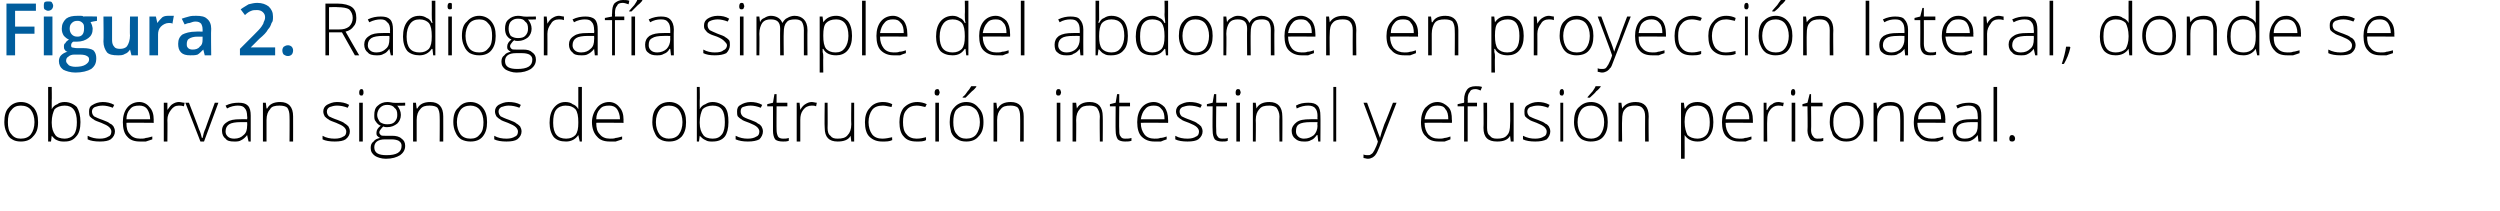 <?xml version="1.0" standalone="no"?><!DOCTYPE svg PUBLIC "-//W3C//DTD SVG 1.1//EN" "http://www.w3.org/Graphics/SVG/1.1/DTD/svg11.dtd"><svg xmlns="http://www.w3.org/2000/svg" version="1.1" width="348px" height="29.4px" viewBox="0 0 348 29.4">  <desc>Figura 2 Radiograf a simple del abdomen en proyecci n lateral, donde se observan signos de obstrucci n intestinal y</desc>  <defs/>  <g id="Polygon194405">    <path d="M 5.3 17 C 5.3 17.9 5.1 18.5 4.6 19 C 4.2 19.5 3.6 19.7 2.9 19.7 C 2.4 19.7 2 19.6 1.7 19.4 C 1.3 19.2 1.1 18.9 0.9 18.4 C 0.7 18 0.6 17.5 0.6 17 C 0.6 16.1 0.8 15.4 1.2 15 C 1.6 14.5 2.2 14.2 2.9 14.2 C 3.7 14.2 4.2 14.5 4.7 15 C 5.1 15.5 5.3 16.1 5.3 17 Z M 1.1 17 C 1.1 17.7 1.2 18.3 1.6 18.7 C 1.9 19.1 2.3 19.3 2.9 19.3 C 3.5 19.3 4 19.1 4.3 18.7 C 4.6 18.3 4.8 17.7 4.8 17 C 4.8 16.3 4.6 15.7 4.3 15.3 C 4 14.9 3.5 14.7 2.9 14.7 C 2.3 14.7 1.9 14.9 1.6 15.3 C 1.2 15.7 1.1 16.3 1.1 17 Z M 9 14.2 C 9.7 14.2 10.3 14.5 10.7 14.9 C 11 15.4 11.2 16.1 11.2 17 C 11.2 17.9 11 18.6 10.6 19 C 10.2 19.5 9.7 19.7 9 19.7 C 8.6 19.7 8.3 19.7 7.9 19.5 C 7.6 19.4 7.4 19.1 7.2 18.9 C 7.23 18.85 7.2 18.9 7.2 18.9 L 7.1 19.7 L 6.7 19.7 L 6.7 12.1 L 7.2 12.1 C 7.2 12.1 7.23 13.96 7.2 14 C 7.2 14.2 7.2 14.5 7.2 14.8 C 7.21 14.75 7.2 15.2 7.2 15.2 C 7.2 15.2 7.23 15.17 7.2 15.2 C 7.4 14.8 7.7 14.6 8 14.5 C 8.2 14.3 8.6 14.2 9 14.2 Z M 10.7 17 C 10.7 15.4 10.1 14.7 9 14.7 C 8.4 14.7 7.9 14.9 7.6 15.2 C 7.4 15.6 7.2 16.2 7.2 17 C 7.2 17 7.2 17.1 7.2 17.1 C 7.2 17.9 7.4 18.4 7.7 18.8 C 7.9 19.1 8.4 19.3 9 19.3 C 9.5 19.3 10 19.1 10.3 18.7 C 10.6 18.3 10.7 17.7 10.7 17 C 10.7 17 10.7 17 10.7 17 Z M 16 18.3 C 16 18.7 15.8 19.1 15.4 19.4 C 15.1 19.6 14.6 19.7 13.9 19.7 C 13.2 19.7 12.6 19.6 12.2 19.4 C 12.2 19.4 12.2 18.9 12.2 18.9 C 12.8 19.2 13.3 19.3 13.9 19.3 C 14.4 19.3 14.8 19.2 15.1 19 C 15.4 18.9 15.5 18.6 15.5 18.3 C 15.5 18.1 15.4 17.9 15.2 17.7 C 15 17.5 14.6 17.3 14.1 17.1 C 13.6 16.9 13.2 16.8 13 16.6 C 12.8 16.5 12.6 16.3 12.5 16.2 C 12.4 16 12.4 15.8 12.4 15.5 C 12.4 15.1 12.5 14.8 12.9 14.6 C 13.2 14.4 13.7 14.2 14.3 14.2 C 14.8 14.2 15.4 14.3 15.9 14.6 C 15.9 14.6 15.7 15 15.7 15 C 15.2 14.8 14.7 14.7 14.3 14.7 C 13.8 14.7 13.5 14.8 13.2 14.9 C 13 15 12.8 15.2 12.8 15.5 C 12.8 15.8 12.9 16 13.1 16.2 C 13.3 16.3 13.7 16.5 14.3 16.7 C 14.8 16.9 15.1 17 15.3 17.2 C 15.6 17.3 15.7 17.5 15.8 17.6 C 15.9 17.8 16 18 16 18.3 Z M 19.5 19.7 C 18.7 19.7 18.1 19.5 17.7 19 C 17.3 18.6 17.1 17.9 17.1 17 C 17.1 16.2 17.3 15.5 17.7 15 C 18.1 14.5 18.7 14.2 19.4 14.2 C 20 14.2 20.5 14.5 20.8 14.9 C 21.2 15.3 21.4 15.9 21.4 16.7 C 21.38 16.67 21.4 17.1 21.4 17.1 C 21.4 17.1 17.56 17.06 17.6 17.1 C 17.6 17.8 17.7 18.3 18.1 18.7 C 18.4 19.1 18.9 19.3 19.5 19.3 C 19.8 19.3 20.1 19.3 20.3 19.2 C 20.5 19.2 20.8 19.1 21.2 19 C 21.2 19 21.2 19.4 21.2 19.4 C 20.9 19.5 20.6 19.6 20.3 19.7 C 20.1 19.7 19.8 19.7 19.5 19.7 Z M 19.4 14.7 C 18.8 14.7 18.4 14.8 18.1 15.2 C 17.8 15.5 17.6 16 17.6 16.6 C 17.6 16.6 20.9 16.6 20.9 16.6 C 20.9 16 20.7 15.5 20.5 15.2 C 20.2 14.8 19.8 14.7 19.4 14.7 Z M 24.9 14.2 C 25.2 14.2 25.4 14.3 25.7 14.3 C 25.7 14.3 25.6 14.8 25.6 14.8 C 25.3 14.7 25.1 14.7 24.9 14.7 C 24.4 14.7 24.1 14.9 23.8 15.3 C 23.5 15.7 23.3 16.1 23.3 16.7 C 23.33 16.72 23.3 19.7 23.3 19.7 L 22.8 19.7 L 22.8 14.3 L 23.3 14.3 L 23.3 15.3 C 23.3 15.3 23.34 15.3 23.3 15.3 C 23.6 14.9 23.8 14.6 24 14.5 C 24.3 14.3 24.6 14.2 24.9 14.2 Z M 27.9 19.7 L 25.8 14.3 L 26.3 14.3 C 26.3 14.3 27.72 17.95 27.7 18 C 27.9 18.4 28 18.8 28.1 19.2 C 28.1 19.2 28.2 19.2 28.2 19.2 C 28.3 18.7 28.4 18.3 28.6 17.9 C 28.57 17.94 29.9 14.3 29.9 14.3 L 30.4 14.3 L 28.4 19.7 L 27.9 19.7 Z M 34.6 19.7 L 34.4 18.8 C 34.4 18.8 34.39 18.81 34.4 18.8 C 34.1 19.2 33.8 19.4 33.6 19.5 C 33.3 19.7 33 19.7 32.6 19.7 C 32 19.7 31.6 19.6 31.4 19.3 C 31.1 19.1 30.9 18.7 30.9 18.2 C 30.9 17.7 31.1 17.3 31.6 17 C 32 16.7 32.6 16.6 33.4 16.6 C 33.44 16.58 34.4 16.6 34.4 16.6 C 34.4 16.6 34.45 16.2 34.4 16.2 C 34.4 15.7 34.3 15.3 34.1 15.1 C 33.9 14.8 33.6 14.7 33.1 14.7 C 32.7 14.7 32.1 14.8 31.6 15.1 C 31.6 15.1 31.4 14.7 31.4 14.7 C 32 14.4 32.6 14.3 33.2 14.3 C 33.8 14.3 34.2 14.4 34.5 14.7 C 34.8 15 34.9 15.5 34.9 16.1 C 34.91 16.12 34.9 19.7 34.9 19.7 L 34.6 19.7 Z M 32.6 19.3 C 33.2 19.3 33.6 19.1 33.9 18.8 C 34.3 18.5 34.4 18 34.4 17.5 C 34.43 17.47 34.4 17 34.4 17 C 34.4 17 33.5 16.99 33.5 17 C 32.8 17 32.2 17.1 31.9 17.3 C 31.6 17.5 31.4 17.8 31.4 18.3 C 31.4 18.6 31.5 18.8 31.7 19 C 31.9 19.2 32.2 19.3 32.6 19.3 Z M 40.3 19.7 C 40.3 19.7 40.33 16.21 40.3 16.2 C 40.3 15.7 40.2 15.3 40 15 C 39.8 14.8 39.4 14.7 38.9 14.7 C 38.3 14.7 37.8 14.8 37.6 15.2 C 37.3 15.5 37.1 16 37.1 16.7 C 37.11 16.72 37.1 19.7 37.1 19.7 L 36.6 19.7 L 36.6 14.3 L 37 14.3 L 37.1 15.1 C 37.1 15.1 37.16 15.07 37.2 15.1 C 37.5 14.5 38.1 14.2 39 14.2 C 40.2 14.2 40.8 14.9 40.8 16.2 C 40.81 16.18 40.8 19.7 40.8 19.7 L 40.3 19.7 Z M 48.7 18.3 C 48.7 18.7 48.5 19.1 48.1 19.4 C 47.8 19.6 47.3 19.7 46.6 19.7 C 45.9 19.7 45.3 19.6 44.9 19.4 C 44.9 19.4 44.9 18.9 44.9 18.9 C 45.4 19.2 46 19.3 46.6 19.3 C 47.1 19.3 47.5 19.2 47.8 19 C 48.1 18.9 48.2 18.6 48.2 18.3 C 48.2 18.1 48.1 17.9 47.9 17.7 C 47.7 17.5 47.3 17.3 46.8 17.1 C 46.3 16.9 45.9 16.8 45.7 16.6 C 45.5 16.5 45.3 16.3 45.2 16.2 C 45.1 16 45 15.8 45 15.5 C 45 15.1 45.2 14.8 45.5 14.6 C 45.9 14.4 46.3 14.2 46.9 14.2 C 47.5 14.2 48.1 14.3 48.6 14.6 C 48.6 14.6 48.4 15 48.4 15 C 47.9 14.8 47.4 14.7 46.9 14.7 C 46.5 14.7 46.2 14.8 45.9 14.9 C 45.7 15 45.5 15.2 45.5 15.5 C 45.5 15.8 45.6 16 45.8 16.2 C 46 16.3 46.4 16.5 47 16.7 C 47.5 16.9 47.8 17 48 17.2 C 48.2 17.3 48.4 17.5 48.5 17.6 C 48.6 17.8 48.7 18 48.7 18.3 Z M 50.5 19.7 L 50 19.7 L 50 14.3 L 50.5 14.3 L 50.5 19.7 Z M 50.3 13.3 C 50.1 13.3 50 13.2 50 12.9 C 50 12.6 50.1 12.4 50.3 12.4 C 50.4 12.4 50.5 12.4 50.5 12.5 C 50.6 12.6 50.6 12.7 50.6 12.9 C 50.6 13 50.6 13.1 50.5 13.2 C 50.5 13.3 50.4 13.3 50.3 13.3 C 50.3 13.3 50.3 13.3 50.3 13.3 Z M 56.4 14.3 L 56.4 14.7 C 56.4 14.7 55.34 14.75 55.3 14.7 C 55.6 15.1 55.8 15.5 55.8 16 C 55.8 16.5 55.6 16.9 55.3 17.2 C 54.9 17.5 54.5 17.7 53.9 17.7 C 53.7 17.7 53.5 17.7 53.4 17.6 C 53.2 17.7 53.1 17.9 53 18 C 52.9 18.1 52.8 18.3 52.8 18.4 C 52.8 18.6 52.9 18.7 53 18.8 C 53.1 18.9 53.3 18.9 53.6 18.9 C 53.6 18.9 54.6 18.9 54.6 18.9 C 55.1 18.9 55.6 19 55.9 19.3 C 56.2 19.5 56.4 19.8 56.4 20.3 C 56.4 20.9 56.1 21.3 55.7 21.6 C 55.2 21.9 54.6 22.1 53.7 22.1 C 53.1 22.1 52.5 21.9 52.2 21.7 C 51.8 21.4 51.6 21.1 51.6 20.6 C 51.6 20.2 51.7 19.9 52 19.7 C 52.2 19.4 52.5 19.3 52.9 19.2 C 52.7 19.1 52.6 19 52.5 18.9 C 52.4 18.8 52.4 18.6 52.4 18.5 C 52.4 18.1 52.6 17.8 53 17.5 C 52.7 17.4 52.5 17.2 52.3 16.9 C 52.1 16.7 52.1 16.4 52.1 16 C 52.1 15.5 52.2 15 52.6 14.7 C 52.9 14.4 53.4 14.2 53.9 14.2 C 54.3 14.2 54.6 14.3 54.7 14.3 C 54.74 14.34 56.4 14.3 56.4 14.3 Z M 53.6 19.4 C 52.6 19.4 52.1 19.8 52.1 20.5 C 52.1 21.3 52.7 21.6 53.8 21.6 C 55.2 21.6 55.9 21.2 55.9 20.3 C 55.9 20 55.8 19.8 55.5 19.6 C 55.3 19.5 55 19.4 54.5 19.4 C 54.47 19.4 53.6 19.4 53.6 19.4 C 53.6 19.4 53.6 19.4 53.6 19.4 Z M 52.5 16 C 52.5 16.4 52.7 16.7 52.9 17 C 53.2 17.2 53.5 17.3 53.9 17.3 C 54.4 17.3 54.7 17.2 54.9 17 C 55.2 16.7 55.3 16.4 55.3 16 C 55.3 15.5 55.2 15.2 54.9 15 C 54.7 14.7 54.3 14.6 53.9 14.6 C 53.5 14.6 53.2 14.7 52.9 15 C 52.7 15.2 52.5 15.6 52.5 16 Z M 61.2 19.7 C 61.2 19.7 61.23 16.21 61.2 16.2 C 61.2 15.7 61.1 15.3 60.9 15 C 60.7 14.8 60.3 14.7 59.8 14.7 C 59.2 14.7 58.8 14.8 58.5 15.2 C 58.2 15.5 58 16 58 16.7 C 58.01 16.72 58 19.7 58 19.7 L 57.5 19.7 L 57.5 14.3 L 57.9 14.3 L 58 15.1 C 58 15.1 58.06 15.07 58.1 15.1 C 58.4 14.5 59 14.2 59.9 14.2 C 61.1 14.2 61.7 14.9 61.7 16.2 C 61.71 16.18 61.7 19.7 61.7 19.7 L 61.2 19.7 Z M 67.8 17 C 67.8 17.9 67.6 18.5 67.2 19 C 66.8 19.5 66.2 19.7 65.5 19.7 C 65 19.7 64.6 19.6 64.2 19.4 C 63.9 19.2 63.6 18.9 63.4 18.4 C 63.2 18 63.1 17.5 63.1 17 C 63.1 16.1 63.3 15.4 63.8 15 C 64.2 14.5 64.7 14.2 65.5 14.2 C 66.2 14.2 66.8 14.5 67.2 15 C 67.6 15.5 67.8 16.1 67.8 17 Z M 63.6 17 C 63.6 17.7 63.8 18.3 64.1 18.7 C 64.4 19.1 64.9 19.3 65.5 19.3 C 66.1 19.3 66.5 19.1 66.8 18.7 C 67.2 18.3 67.3 17.7 67.3 17 C 67.3 16.3 67.1 15.7 66.8 15.3 C 66.5 14.9 66 14.7 65.5 14.7 C 64.9 14.7 64.4 14.9 64.1 15.3 C 63.8 15.7 63.6 16.3 63.6 17 Z M 72.6 18.3 C 72.6 18.7 72.4 19.1 72 19.4 C 71.7 19.6 71.2 19.7 70.5 19.7 C 69.8 19.7 69.2 19.6 68.8 19.4 C 68.8 19.4 68.8 18.9 68.8 18.9 C 69.3 19.2 69.9 19.3 70.5 19.3 C 71 19.3 71.4 19.2 71.7 19 C 72 18.9 72.1 18.6 72.1 18.3 C 72.1 18.1 72 17.9 71.8 17.7 C 71.6 17.5 71.2 17.3 70.7 17.1 C 70.2 16.9 69.8 16.8 69.6 16.6 C 69.4 16.5 69.2 16.3 69.1 16.2 C 69 16 68.9 15.8 68.9 15.5 C 68.9 15.1 69.1 14.8 69.4 14.6 C 69.8 14.4 70.2 14.2 70.8 14.2 C 71.4 14.2 72 14.3 72.5 14.6 C 72.5 14.6 72.3 15 72.3 15 C 71.8 14.8 71.3 14.7 70.8 14.7 C 70.4 14.7 70.1 14.8 69.8 14.9 C 69.6 15 69.4 15.2 69.4 15.5 C 69.4 15.8 69.5 16 69.7 16.2 C 69.9 16.3 70.3 16.5 70.9 16.7 C 71.4 16.9 71.7 17 71.9 17.2 C 72.1 17.3 72.3 17.5 72.4 17.6 C 72.5 17.8 72.6 18 72.6 18.3 Z M 78.7 14.2 C 79.1 14.2 79.5 14.3 79.7 14.5 C 80 14.6 80.3 14.8 80.5 15.2 C 80.5 15.2 80.5 15.2 80.5 15.2 C 80.5 14.8 80.5 14.4 80.5 14 C 80.5 13.96 80.5 12.1 80.5 12.1 L 81 12.1 L 81 19.7 L 80.7 19.7 L 80.5 18.8 C 80.5 18.8 80.5 18.84 80.5 18.8 C 80.1 19.4 79.5 19.7 78.8 19.7 C 78 19.7 77.5 19.5 77.1 19.1 C 76.7 18.6 76.5 17.9 76.5 17.1 C 76.5 16.2 76.7 15.5 77.1 15 C 77.5 14.5 78 14.2 78.7 14.2 Z M 78.7 14.7 C 78.2 14.7 77.7 14.9 77.4 15.3 C 77.1 15.7 77 16.3 77 17.1 C 77 18.6 77.6 19.3 78.8 19.3 C 79.4 19.3 79.8 19.1 80.1 18.8 C 80.4 18.4 80.5 17.9 80.5 17.1 C 80.5 17.1 80.5 17 80.5 17 C 80.5 16.2 80.4 15.6 80.1 15.2 C 79.8 14.9 79.4 14.7 78.7 14.7 Z M 84.9 19.7 C 84.1 19.7 83.5 19.5 83.1 19 C 82.7 18.6 82.4 17.9 82.4 17 C 82.4 16.2 82.7 15.5 83.1 15 C 83.5 14.5 84.1 14.2 84.8 14.2 C 85.4 14.2 85.9 14.5 86.2 14.9 C 86.6 15.3 86.8 15.9 86.8 16.7 C 86.78 16.67 86.8 17.1 86.8 17.1 C 86.8 17.1 82.96 17.06 83 17.1 C 83 17.8 83.1 18.3 83.5 18.7 C 83.8 19.1 84.3 19.3 84.9 19.3 C 85.2 19.3 85.5 19.3 85.7 19.2 C 85.9 19.2 86.2 19.1 86.6 19 C 86.6 19 86.6 19.4 86.6 19.4 C 86.3 19.5 86 19.6 85.7 19.7 C 85.5 19.7 85.2 19.7 84.9 19.7 Z M 84.8 14.7 C 84.2 14.7 83.8 14.8 83.5 15.2 C 83.2 15.5 83 16 83 16.6 C 83 16.6 86.3 16.6 86.3 16.6 C 86.3 16 86.1 15.5 85.9 15.2 C 85.6 14.8 85.2 14.7 84.8 14.7 Z M 95.5 17 C 95.5 17.9 95.3 18.5 94.9 19 C 94.4 19.5 93.9 19.7 93.1 19.7 C 92.7 19.7 92.2 19.6 91.9 19.4 C 91.5 19.2 91.3 18.9 91.1 18.4 C 90.9 18 90.8 17.5 90.8 17 C 90.8 16.1 91 15.4 91.4 15 C 91.8 14.5 92.4 14.2 93.2 14.2 C 93.9 14.2 94.5 14.5 94.9 15 C 95.3 15.5 95.5 16.1 95.5 17 Z M 91.3 17 C 91.3 17.7 91.5 18.3 91.8 18.7 C 92.1 19.1 92.6 19.3 93.1 19.3 C 93.7 19.3 94.2 19.1 94.5 18.7 C 94.8 18.3 95 17.7 95 17 C 95 16.3 94.8 15.7 94.5 15.3 C 94.2 14.9 93.7 14.7 93.1 14.7 C 92.5 14.7 92.1 14.9 91.8 15.3 C 91.5 15.7 91.3 16.3 91.3 17 Z M 99.2 14.2 C 99.9 14.2 100.5 14.5 100.9 14.9 C 101.3 15.4 101.4 16.1 101.4 17 C 101.4 17.9 101.2 18.6 100.9 19 C 100.5 19.5 99.9 19.7 99.2 19.7 C 98.8 19.7 98.5 19.7 98.2 19.5 C 97.9 19.4 97.6 19.1 97.4 18.9 C 97.44 18.85 97.4 18.9 97.4 18.9 L 97.3 19.7 L 97 19.7 L 97 12.1 L 97.4 12.1 C 97.4 12.1 97.44 13.96 97.4 14 C 97.4 14.2 97.4 14.5 97.4 14.8 C 97.42 14.75 97.4 15.2 97.4 15.2 C 97.4 15.2 97.44 15.17 97.4 15.2 C 97.6 14.8 97.9 14.6 98.2 14.5 C 98.5 14.3 98.8 14.2 99.2 14.2 Z M 100.9 17 C 100.9 15.4 100.4 14.7 99.2 14.7 C 98.6 14.7 98.1 14.9 97.8 15.2 C 97.6 15.6 97.4 16.2 97.4 17 C 97.4 17 97.4 17.1 97.4 17.1 C 97.4 17.9 97.6 18.4 97.9 18.8 C 98.1 19.1 98.6 19.3 99.2 19.3 C 99.8 19.3 100.2 19.1 100.5 18.7 C 100.8 18.3 100.9 17.7 100.9 17 C 100.9 17 100.9 17 100.9 17 Z M 106.2 18.3 C 106.2 18.7 106 19.1 105.7 19.4 C 105.3 19.6 104.8 19.7 104.1 19.7 C 103.4 19.7 102.9 19.6 102.4 19.4 C 102.4 19.4 102.4 18.9 102.4 18.9 C 103 19.2 103.5 19.3 104.1 19.3 C 104.6 19.3 105 19.2 105.3 19 C 105.6 18.9 105.7 18.6 105.7 18.3 C 105.7 18.1 105.6 17.9 105.4 17.7 C 105.2 17.5 104.8 17.3 104.3 17.1 C 103.8 16.9 103.4 16.8 103.2 16.6 C 103 16.5 102.8 16.3 102.7 16.2 C 102.6 16 102.6 15.8 102.6 15.5 C 102.6 15.1 102.7 14.8 103.1 14.6 C 103.4 14.4 103.9 14.2 104.5 14.2 C 105 14.2 105.6 14.3 106.1 14.6 C 106.1 14.6 105.9 15 105.9 15 C 105.4 14.8 104.9 14.7 104.5 14.7 C 104 14.7 103.7 14.8 103.4 14.9 C 103.2 15 103.1 15.2 103.1 15.5 C 103.1 15.8 103.2 16 103.4 16.2 C 103.5 16.3 103.9 16.5 104.5 16.7 C 105 16.9 105.3 17 105.5 17.2 C 105.8 17.3 105.9 17.5 106 17.6 C 106.1 17.8 106.2 18 106.2 18.3 Z M 109 19.3 C 109.3 19.3 109.5 19.3 109.8 19.2 C 109.8 19.2 109.8 19.6 109.8 19.6 C 109.5 19.7 109.3 19.7 109 19.7 C 108.5 19.7 108.1 19.6 107.9 19.4 C 107.7 19.1 107.6 18.7 107.6 18.2 C 107.59 18.19 107.6 14.8 107.6 14.8 L 106.8 14.8 L 106.8 14.5 L 107.6 14.3 L 107.8 13.1 L 108.1 13.1 L 108.1 14.3 L 109.6 14.3 L 109.6 14.8 L 108.1 14.8 C 108.1 14.8 108.08 18.12 108.1 18.1 C 108.1 18.5 108.2 18.8 108.3 19 C 108.4 19.2 108.7 19.3 109 19.3 Z M 113 14.2 C 113.2 14.2 113.5 14.3 113.7 14.3 C 113.7 14.3 113.6 14.8 113.6 14.8 C 113.4 14.7 113.2 14.7 113 14.7 C 112.5 14.7 112.1 14.9 111.8 15.3 C 111.5 15.7 111.4 16.1 111.4 16.7 C 111.4 16.72 111.4 19.7 111.4 19.7 L 110.9 19.7 L 110.9 14.3 L 111.3 14.3 L 111.4 15.3 C 111.4 15.3 111.41 15.3 111.4 15.3 C 111.6 14.9 111.9 14.6 112.1 14.5 C 112.4 14.3 112.7 14.2 113 14.2 Z M 115.2 14.3 C 115.2 14.3 115.23 17.78 115.2 17.8 C 115.2 18.3 115.3 18.7 115.6 18.9 C 115.8 19.2 116.1 19.3 116.6 19.3 C 117.2 19.3 117.7 19.2 118 18.8 C 118.3 18.5 118.5 18 118.5 17.3 C 118.46 17.27 118.5 14.3 118.5 14.3 L 118.9 14.3 L 118.9 19.7 L 118.5 19.7 L 118.4 18.9 C 118.4 18.9 118.41 18.92 118.4 18.9 C 118.1 19.5 117.4 19.7 116.6 19.7 C 115.4 19.7 114.8 19.1 114.8 17.8 C 114.75 17.81 114.8 14.3 114.8 14.3 L 115.2 14.3 Z M 124.2 19.5 C 123.8 19.7 123.4 19.7 122.8 19.7 C 122.1 19.7 121.5 19.5 121 19 C 120.6 18.6 120.4 17.9 120.4 17 C 120.4 16.2 120.6 15.5 121.1 15 C 121.5 14.5 122.1 14.2 122.9 14.2 C 123.4 14.2 123.8 14.3 124.2 14.5 C 124.2 14.5 124.1 14.9 124.1 14.9 C 123.6 14.8 123.2 14.7 122.9 14.7 C 122.2 14.7 121.7 14.9 121.4 15.3 C 121.1 15.7 120.9 16.3 120.9 17 C 120.9 17.7 121.1 18.3 121.4 18.7 C 121.7 19.1 122.2 19.3 122.8 19.3 C 123.3 19.3 123.7 19.2 124.2 19.1 C 124.16 19.05 124.2 19.5 124.2 19.5 C 124.2 19.5 124.16 19.5 124.2 19.5 Z M 128.9 19.5 C 128.6 19.7 128.1 19.7 127.6 19.7 C 126.8 19.7 126.2 19.5 125.8 19 C 125.4 18.6 125.2 17.9 125.2 17 C 125.2 16.2 125.4 15.5 125.8 15 C 126.3 14.5 126.9 14.2 127.7 14.2 C 128.1 14.2 128.6 14.3 129 14.5 C 129 14.5 128.8 14.9 128.8 14.9 C 128.4 14.8 128 14.7 127.6 14.7 C 127 14.7 126.5 14.9 126.2 15.3 C 125.8 15.7 125.7 16.3 125.7 17 C 125.7 17.7 125.8 18.3 126.2 18.7 C 126.5 19.1 127 19.3 127.6 19.3 C 128.1 19.3 128.5 19.2 128.9 19.1 C 128.91 19.05 128.9 19.5 128.9 19.5 C 128.9 19.5 128.91 19.5 128.9 19.5 Z M 130.7 19.7 L 130.2 19.7 L 130.2 14.3 L 130.7 14.3 L 130.7 19.7 Z M 130.5 13.3 C 130.2 13.3 130.1 13.2 130.1 12.9 C 130.1 12.6 130.2 12.4 130.5 12.4 C 130.6 12.4 130.6 12.4 130.7 12.5 C 130.7 12.6 130.8 12.7 130.8 12.9 C 130.8 13 130.7 13.1 130.7 13.2 C 130.6 13.3 130.6 13.3 130.5 13.3 C 130.5 13.3 130.5 13.3 130.5 13.3 Z M 136.9 17 C 136.9 17.9 136.7 18.5 136.2 19 C 135.8 19.5 135.2 19.7 134.5 19.7 C 134 19.7 133.6 19.6 133.3 19.4 C 132.9 19.2 132.6 18.9 132.4 18.4 C 132.3 18 132.2 17.5 132.2 17 C 132.2 16.1 132.4 15.4 132.8 15 C 133.2 14.5 133.8 14.2 134.5 14.2 C 135.3 14.2 135.8 14.5 136.2 15 C 136.7 15.5 136.9 16.1 136.9 17 Z M 132.7 17 C 132.7 17.7 132.8 18.3 133.2 18.7 C 133.5 19.1 133.9 19.3 134.5 19.3 C 135.1 19.3 135.6 19.1 135.9 18.7 C 136.2 18.3 136.4 17.7 136.4 17 C 136.4 16.3 136.2 15.7 135.9 15.3 C 135.5 14.9 135.1 14.7 134.5 14.7 C 133.9 14.7 133.5 14.9 133.1 15.3 C 132.8 15.7 132.7 16.3 132.7 17 Z M 134 13.5 C 134.3 13.3 134.5 13 134.7 12.7 C 135 12.4 135.1 12.1 135.2 12 C 135.2 11.99 135.9 12 135.9 12 C 135.9 12 135.89 12.07 135.9 12.1 C 135.8 12.2 135.6 12.5 135.3 12.7 C 135 13 134.7 13.3 134.4 13.6 C 134.36 13.59 134 13.6 134 13.6 C 134 13.6 134.02 13.51 134 13.5 Z M 142 19.7 C 142 19.7 142.03 16.21 142 16.2 C 142 15.7 141.9 15.3 141.7 15 C 141.5 14.8 141.1 14.7 140.7 14.7 C 140 14.7 139.6 14.8 139.3 15.2 C 139 15.5 138.8 16 138.8 16.7 C 138.82 16.72 138.8 19.7 138.8 19.7 L 138.3 19.7 L 138.3 14.3 L 138.7 14.3 L 138.8 15.1 C 138.8 15.1 138.87 15.07 138.9 15.1 C 139.2 14.5 139.8 14.2 140.7 14.2 C 141.9 14.2 142.5 14.9 142.5 16.2 C 142.51 16.18 142.5 19.7 142.5 19.7 L 142 19.7 Z M 147.6 19.7 L 147.1 19.7 L 147.1 14.3 L 147.6 14.3 L 147.6 19.7 Z M 147.3 13.3 C 147.1 13.3 147 13.2 147 12.9 C 147 12.6 147.1 12.4 147.3 12.4 C 147.4 12.4 147.5 12.4 147.6 12.5 C 147.6 12.6 147.7 12.7 147.7 12.9 C 147.7 13 147.6 13.1 147.6 13.2 C 147.5 13.3 147.4 13.3 147.3 13.3 C 147.3 13.3 147.3 13.3 147.3 13.3 Z M 153.1 19.7 C 153.1 19.7 153.05 16.21 153.1 16.2 C 153.1 15.7 152.9 15.3 152.7 15 C 152.5 14.8 152.1 14.7 151.7 14.7 C 151 14.7 150.6 14.8 150.3 15.2 C 150 15.5 149.8 16 149.8 16.7 C 149.83 16.72 149.8 19.7 149.8 19.7 L 149.3 19.7 L 149.3 14.3 L 149.8 14.3 L 149.9 15.1 C 149.9 15.1 149.88 15.07 149.9 15.1 C 150.2 14.5 150.8 14.2 151.7 14.2 C 152.9 14.2 153.5 14.9 153.5 16.2 C 153.53 16.18 153.5 19.7 153.5 19.7 L 153.1 19.7 Z M 156.6 19.3 C 157 19.3 157.2 19.3 157.5 19.2 C 157.5 19.2 157.5 19.6 157.5 19.6 C 157.2 19.7 156.9 19.7 156.6 19.7 C 156.2 19.7 155.8 19.6 155.6 19.4 C 155.4 19.1 155.3 18.7 155.3 18.2 C 155.27 18.19 155.3 14.8 155.3 14.8 L 154.5 14.8 L 154.5 14.5 L 155.3 14.3 L 155.5 13.1 L 155.8 13.1 L 155.8 14.3 L 157.3 14.3 L 157.3 14.8 L 155.8 14.8 C 155.8 14.8 155.76 18.12 155.8 18.1 C 155.8 18.5 155.8 18.8 156 19 C 156.1 19.2 156.3 19.3 156.6 19.3 Z M 160.7 19.7 C 160 19.7 159.4 19.5 158.9 19 C 158.5 18.6 158.3 17.9 158.3 17 C 158.3 16.2 158.5 15.5 158.9 15 C 159.3 14.5 159.9 14.2 160.6 14.2 C 161.2 14.2 161.7 14.5 162.1 14.9 C 162.4 15.3 162.6 15.9 162.6 16.7 C 162.62 16.67 162.6 17.1 162.6 17.1 C 162.6 17.1 158.8 17.06 158.8 17.1 C 158.8 17.8 159 18.3 159.3 18.7 C 159.6 19.1 160.1 19.3 160.7 19.3 C 161 19.3 161.3 19.3 161.5 19.2 C 161.8 19.2 162.1 19.1 162.4 19 C 162.4 19 162.4 19.4 162.4 19.4 C 162.1 19.5 161.8 19.6 161.6 19.7 C 161.3 19.7 161 19.7 160.7 19.7 Z M 160.6 14.7 C 160.1 14.7 159.7 14.8 159.4 15.2 C 159.1 15.5 158.9 16 158.8 16.6 C 158.8 16.6 162.1 16.6 162.1 16.6 C 162.1 16 162 15.5 161.7 15.2 C 161.4 14.8 161.1 14.7 160.6 14.7 Z M 167.4 18.3 C 167.4 18.7 167.2 19.1 166.8 19.4 C 166.5 19.6 166 19.7 165.3 19.7 C 164.6 19.7 164 19.6 163.6 19.4 C 163.6 19.4 163.6 18.9 163.6 18.9 C 164.1 19.2 164.7 19.3 165.3 19.3 C 165.8 19.3 166.2 19.2 166.5 19 C 166.8 18.9 166.9 18.6 166.9 18.3 C 166.9 18.1 166.8 17.9 166.6 17.7 C 166.4 17.5 166 17.3 165.5 17.1 C 165 16.9 164.6 16.8 164.4 16.6 C 164.2 16.5 164 16.3 163.9 16.2 C 163.8 16 163.7 15.8 163.7 15.5 C 163.7 15.1 163.9 14.8 164.2 14.6 C 164.6 14.4 165 14.2 165.6 14.2 C 166.2 14.2 166.8 14.3 167.3 14.6 C 167.3 14.6 167.1 15 167.1 15 C 166.6 14.8 166.1 14.7 165.6 14.7 C 165.2 14.7 164.9 14.8 164.6 14.9 C 164.4 15 164.2 15.2 164.2 15.5 C 164.2 15.8 164.3 16 164.5 16.2 C 164.7 16.3 165.1 16.5 165.7 16.7 C 166.2 16.9 166.5 17 166.7 17.2 C 166.9 17.3 167.1 17.5 167.2 17.6 C 167.3 17.8 167.4 18 167.4 18.3 Z M 170.1 19.3 C 170.5 19.3 170.7 19.3 170.9 19.2 C 170.9 19.2 170.9 19.6 170.9 19.6 C 170.7 19.7 170.4 19.7 170.1 19.7 C 169.7 19.7 169.3 19.6 169.1 19.4 C 168.9 19.1 168.8 18.7 168.8 18.2 C 168.76 18.19 168.8 14.8 168.8 14.8 L 168 14.8 L 168 14.5 L 168.8 14.3 L 169 13.1 L 169.3 13.1 L 169.3 14.3 L 170.8 14.3 L 170.8 14.8 L 169.3 14.8 C 169.3 14.8 169.26 18.12 169.3 18.1 C 169.3 18.5 169.3 18.8 169.5 19 C 169.6 19.2 169.8 19.3 170.1 19.3 Z M 172.6 19.7 L 172.1 19.7 L 172.1 14.3 L 172.6 14.3 L 172.6 19.7 Z M 172.3 13.3 C 172.1 13.3 172 13.2 172 12.9 C 172 12.6 172.1 12.4 172.3 12.4 C 172.4 12.4 172.5 12.4 172.6 12.5 C 172.6 12.6 172.7 12.7 172.7 12.9 C 172.7 13 172.6 13.1 172.6 13.2 C 172.5 13.3 172.4 13.3 172.3 13.3 C 172.3 13.3 172.3 13.3 172.3 13.3 Z M 178.1 19.7 C 178.1 19.7 178.06 16.21 178.1 16.2 C 178.1 15.7 177.9 15.3 177.7 15 C 177.5 14.8 177.1 14.7 176.7 14.7 C 176 14.7 175.6 14.8 175.3 15.2 C 175 15.5 174.8 16 174.8 16.7 C 174.84 16.72 174.8 19.7 174.8 19.7 L 174.4 19.7 L 174.4 14.3 L 174.8 14.3 L 174.9 15.1 C 174.9 15.1 174.89 15.07 174.9 15.1 C 175.2 14.5 175.8 14.2 176.7 14.2 C 177.9 14.2 178.5 14.9 178.5 16.2 C 178.53 16.18 178.5 19.7 178.5 19.7 L 178.1 19.7 Z M 183.5 19.7 L 183.4 18.8 C 183.4 18.8 183.31 18.81 183.3 18.8 C 183 19.2 182.8 19.4 182.5 19.5 C 182.2 19.7 181.9 19.7 181.5 19.7 C 181 19.7 180.6 19.6 180.3 19.3 C 180 19.1 179.8 18.7 179.8 18.2 C 179.8 17.7 180.1 17.3 180.5 17 C 180.9 16.7 181.5 16.6 182.4 16.6 C 182.36 16.58 183.4 16.6 183.4 16.6 C 183.4 16.6 183.37 16.2 183.4 16.2 C 183.4 15.7 183.3 15.3 183.1 15.1 C 182.9 14.8 182.5 14.7 182.1 14.7 C 181.6 14.7 181.1 14.8 180.5 15.1 C 180.5 15.1 180.4 14.7 180.4 14.7 C 180.9 14.4 181.5 14.3 182.1 14.3 C 182.7 14.3 183.1 14.4 183.4 14.7 C 183.7 15 183.8 15.5 183.8 16.1 C 183.83 16.12 183.8 19.7 183.8 19.7 L 183.5 19.7 Z M 181.5 19.3 C 182.1 19.3 182.5 19.1 182.9 18.8 C 183.2 18.5 183.4 18 183.4 17.5 C 183.35 17.47 183.4 17 183.4 17 C 183.4 17 182.43 16.99 182.4 17 C 181.7 17 181.1 17.1 180.8 17.3 C 180.5 17.5 180.4 17.8 180.4 18.3 C 180.4 18.6 180.5 18.8 180.7 19 C 180.9 19.2 181.2 19.3 181.5 19.3 Z M 186 19.7 L 185.6 19.7 L 185.6 12.1 L 186 12.1 L 186 19.7 Z M 189.8 14.3 L 190.3 14.3 C 190.3 14.3 191.4 17.32 191.4 17.3 C 191.7 18.2 192 18.9 192.1 19.2 C 192.1 19.2 192.1 19.2 192.1 19.2 C 192.2 18.8 192.4 18.1 192.7 17.3 C 192.75 17.29 193.9 14.3 193.9 14.3 L 194.4 14.3 C 194.4 14.3 191.99 20.51 192 20.5 C 191.8 21 191.6 21.4 191.5 21.5 C 191.4 21.7 191.2 21.8 191.1 21.9 C 190.9 22 190.7 22.1 190.4 22.1 C 190.2 22.1 190 22 189.8 22 C 189.8 22 189.8 21.5 189.8 21.5 C 190 21.6 190.2 21.6 190.4 21.6 C 190.6 21.6 190.7 21.6 190.8 21.5 C 191 21.4 191.1 21.3 191.2 21.1 C 191.3 21 191.4 20.7 191.6 20.3 C 191.7 20 191.8 19.8 191.8 19.7 C 191.81 19.65 189.8 14.3 189.8 14.3 Z M 200.3 19.7 C 199.5 19.7 198.9 19.5 198.5 19 C 198 18.6 197.8 17.9 197.8 17 C 197.8 16.2 198 15.5 198.4 15 C 198.9 14.5 199.4 14.2 200.1 14.2 C 200.7 14.2 201.2 14.5 201.6 14.9 C 202 15.3 202.1 15.9 202.1 16.7 C 202.14 16.67 202.1 17.1 202.1 17.1 C 202.1 17.1 198.32 17.06 198.3 17.1 C 198.3 17.8 198.5 18.3 198.8 18.7 C 199.2 19.1 199.6 19.3 200.3 19.3 C 200.6 19.3 200.8 19.3 201.1 19.2 C 201.3 19.2 201.6 19.1 201.9 19 C 201.9 19 201.9 19.4 201.9 19.4 C 201.6 19.5 201.4 19.6 201.1 19.7 C 200.8 19.7 200.6 19.7 200.3 19.7 Z M 200.1 14.7 C 199.6 14.7 199.2 14.8 198.9 15.2 C 198.6 15.5 198.4 16 198.3 16.6 C 198.3 16.6 201.6 16.6 201.6 16.6 C 201.6 16 201.5 15.5 201.2 15.2 C 201 14.8 200.6 14.7 200.1 14.7 Z M 205.6 14.8 L 204.3 14.8 L 204.3 19.7 L 203.8 19.7 L 203.8 14.8 L 202.9 14.8 L 202.9 14.5 L 203.8 14.3 C 203.8 14.3 203.84 13.89 203.8 13.9 C 203.8 13.2 204 12.8 204.2 12.5 C 204.4 12.2 204.8 12 205.4 12 C 205.7 12 206 12 206.3 12.1 C 206.3 12.1 206.1 12.6 206.1 12.6 C 205.9 12.5 205.6 12.4 205.4 12.4 C 205 12.4 204.7 12.5 204.6 12.8 C 204.4 13 204.3 13.3 204.3 13.9 C 204.33 13.85 204.3 14.3 204.3 14.3 L 205.6 14.3 L 205.6 14.8 Z M 207 14.3 C 207 14.3 207.02 17.78 207 17.8 C 207 18.3 207.1 18.7 207.4 18.9 C 207.6 19.2 207.9 19.3 208.4 19.3 C 209 19.3 209.5 19.2 209.8 18.8 C 210.1 18.5 210.2 18 210.2 17.3 C 210.25 17.27 210.2 14.3 210.2 14.3 L 210.7 14.3 L 210.7 19.7 L 210.3 19.7 L 210.2 18.9 C 210.2 18.9 210.2 18.92 210.2 18.9 C 209.9 19.5 209.2 19.7 208.4 19.7 C 207.1 19.7 206.5 19.1 206.5 17.8 C 206.54 17.81 206.5 14.3 206.5 14.3 L 207 14.3 Z M 215.8 18.3 C 215.8 18.7 215.6 19.1 215.3 19.4 C 214.9 19.6 214.4 19.7 213.7 19.7 C 213 19.7 212.4 19.6 212 19.4 C 212 19.4 212 18.9 212 18.9 C 212.6 19.2 213.1 19.3 213.7 19.3 C 214.2 19.3 214.6 19.2 214.9 19 C 215.2 18.9 215.3 18.6 215.3 18.3 C 215.3 18.1 215.2 17.9 215 17.7 C 214.8 17.5 214.4 17.3 213.9 17.1 C 213.4 16.9 213 16.8 212.8 16.6 C 212.6 16.5 212.4 16.3 212.3 16.2 C 212.2 16 212.2 15.8 212.2 15.5 C 212.2 15.1 212.3 14.8 212.7 14.6 C 213 14.4 213.5 14.2 214.1 14.2 C 214.6 14.2 215.2 14.3 215.7 14.6 C 215.7 14.6 215.5 15 215.5 15 C 215 14.8 214.5 14.7 214.1 14.7 C 213.6 14.7 213.3 14.8 213 14.9 C 212.8 15 212.6 15.2 212.6 15.5 C 212.6 15.8 212.7 16 212.9 16.2 C 213.1 16.3 213.5 16.5 214.1 16.7 C 214.6 16.9 214.9 17 215.1 17.2 C 215.4 17.3 215.5 17.5 215.6 17.6 C 215.7 17.8 215.8 18 215.8 18.3 Z M 217.6 19.7 L 217.2 19.7 L 217.2 14.3 L 217.6 14.3 L 217.6 19.7 Z M 217.4 13.3 C 217.2 13.3 217.1 13.2 217.1 12.9 C 217.1 12.6 217.2 12.4 217.4 12.4 C 217.5 12.4 217.6 12.4 217.6 12.5 C 217.7 12.6 217.7 12.7 217.7 12.9 C 217.7 13 217.7 13.1 217.6 13.2 C 217.6 13.3 217.5 13.3 217.4 13.3 C 217.4 13.3 217.4 13.3 217.4 13.3 Z M 223.8 17 C 223.8 17.9 223.6 18.5 223.2 19 C 222.8 19.5 222.2 19.7 221.4 19.7 C 221 19.7 220.6 19.6 220.2 19.4 C 219.9 19.2 219.6 18.9 219.4 18.4 C 219.2 18 219.1 17.5 219.1 17 C 219.1 16.1 219.3 15.4 219.7 15 C 220.2 14.5 220.7 14.2 221.5 14.2 C 222.2 14.2 222.8 14.5 223.2 15 C 223.6 15.5 223.8 16.1 223.8 17 Z M 219.6 17 C 219.6 17.7 219.8 18.3 220.1 18.7 C 220.4 19.1 220.9 19.3 221.5 19.3 C 222 19.3 222.5 19.1 222.8 18.7 C 223.1 18.3 223.3 17.7 223.3 17 C 223.3 16.3 223.1 15.7 222.8 15.3 C 222.5 14.9 222 14.7 221.5 14.7 C 220.9 14.7 220.4 14.9 220.1 15.3 C 219.8 15.7 219.6 16.3 219.6 17 Z M 221 13.5 C 221.2 13.3 221.4 13 221.7 12.7 C 221.9 12.4 222.1 12.1 222.1 12 C 222.15 11.99 222.8 12 222.8 12 C 222.8 12 222.84 12.07 222.8 12.1 C 222.7 12.2 222.5 12.5 222.2 12.7 C 222 13 221.6 13.3 221.3 13.6 C 221.31 13.59 221 13.6 221 13.6 C 221 13.6 220.97 13.51 221 13.5 Z M 229 19.7 C 229 19.7 228.98 16.21 229 16.2 C 229 15.7 228.9 15.3 228.6 15 C 228.4 14.8 228.1 14.7 227.6 14.7 C 227 14.7 226.5 14.8 226.2 15.2 C 225.9 15.5 225.8 16 225.8 16.7 C 225.76 16.72 225.8 19.7 225.8 19.7 L 225.3 19.7 L 225.3 14.3 L 225.7 14.3 L 225.8 15.1 C 225.8 15.1 225.81 15.07 225.8 15.1 C 226.2 14.5 226.8 14.2 227.7 14.2 C 228.9 14.2 229.5 14.9 229.5 16.2 C 229.46 16.18 229.5 19.7 229.5 19.7 L 229 19.7 Z M 236.3 19.7 C 235.5 19.7 234.9 19.4 234.5 18.8 C 234.52 18.83 234.5 18.8 234.5 18.8 C 234.5 18.8 234.5 19.24 234.5 19.2 C 234.5 19.5 234.5 19.7 234.5 20 C 234.52 20.03 234.5 22.1 234.5 22.1 L 234 22.1 L 234 14.3 L 234.4 14.3 L 234.5 15.1 C 234.5 15.1 234.57 15.1 234.6 15.1 C 234.9 14.5 235.5 14.2 236.3 14.2 C 237 14.2 237.6 14.5 238 14.9 C 238.3 15.4 238.5 16.1 238.5 17 C 238.5 17.9 238.3 18.5 237.9 19 C 237.5 19.5 237 19.7 236.3 19.7 Z M 236.3 19.3 C 236.8 19.3 237.3 19.1 237.6 18.7 C 237.9 18.3 238 17.7 238 17 C 238 15.5 237.4 14.7 236.3 14.7 C 235.7 14.7 235.2 14.9 235 15.2 C 234.7 15.5 234.5 16.1 234.5 16.9 C 234.5 16.9 234.5 17 234.5 17 C 234.5 17.8 234.7 18.4 234.9 18.8 C 235.2 19.1 235.7 19.3 236.3 19.3 Z M 242.1 19.7 C 241.4 19.7 240.8 19.5 240.3 19 C 239.9 18.6 239.7 17.9 239.7 17 C 239.7 16.2 239.9 15.5 240.3 15 C 240.7 14.5 241.3 14.2 242 14.2 C 242.6 14.2 243.1 14.5 243.5 14.9 C 243.8 15.3 244 15.9 244 16.7 C 244.01 16.67 244 17.1 244 17.1 C 244 17.1 240.19 17.06 240.2 17.1 C 240.2 17.8 240.4 18.3 240.7 18.7 C 241 19.1 241.5 19.3 242.1 19.3 C 242.4 19.3 242.7 19.3 242.9 19.2 C 243.2 19.2 243.4 19.1 243.8 19 C 243.8 19 243.8 19.4 243.8 19.4 C 243.5 19.5 243.2 19.6 243 19.7 C 242.7 19.7 242.4 19.7 242.1 19.7 Z M 242 14.7 C 241.5 14.7 241.1 14.8 240.8 15.2 C 240.4 15.5 240.3 16 240.2 16.6 C 240.2 16.6 243.5 16.6 243.5 16.6 C 243.5 16 243.4 15.5 243.1 15.2 C 242.8 14.8 242.5 14.7 242 14.7 Z M 247.6 14.2 C 247.8 14.2 248 14.3 248.3 14.3 C 248.3 14.3 248.2 14.8 248.2 14.8 C 248 14.7 247.7 14.7 247.5 14.7 C 247.1 14.7 246.7 14.9 246.4 15.3 C 246.1 15.7 246 16.1 246 16.7 C 245.96 16.72 246 19.7 246 19.7 L 245.5 19.7 L 245.5 14.3 L 245.9 14.3 L 245.9 15.3 C 245.9 15.3 245.97 15.3 246 15.3 C 246.2 14.9 246.4 14.6 246.7 14.5 C 246.9 14.3 247.2 14.2 247.6 14.2 Z M 249.9 19.7 L 249.4 19.7 L 249.4 14.3 L 249.9 14.3 L 249.9 19.7 Z M 249.6 13.3 C 249.4 13.3 249.3 13.2 249.3 12.9 C 249.3 12.6 249.4 12.4 249.6 12.4 C 249.7 12.4 249.8 12.4 249.8 12.5 C 249.9 12.6 249.9 12.7 249.9 12.9 C 249.9 13 249.9 13.1 249.8 13.2 C 249.8 13.3 249.7 13.3 249.6 13.3 C 249.6 13.3 249.6 13.3 249.6 13.3 Z M 253 19.3 C 253.3 19.3 253.6 19.3 253.8 19.2 C 253.8 19.2 253.8 19.6 253.8 19.6 C 253.6 19.7 253.3 19.7 253 19.7 C 252.6 19.7 252.2 19.6 252 19.4 C 251.8 19.1 251.6 18.7 251.6 18.2 C 251.65 18.19 251.6 14.8 251.6 14.8 L 250.9 14.8 L 250.9 14.5 L 251.6 14.3 L 251.9 13.1 L 252.1 13.1 L 252.1 14.3 L 253.7 14.3 L 253.7 14.8 L 252.1 14.8 C 252.1 14.8 252.14 18.12 252.1 18.1 C 252.1 18.5 252.2 18.8 252.4 19 C 252.5 19.2 252.7 19.3 253 19.3 Z M 259.4 17 C 259.4 17.9 259.2 18.5 258.7 19 C 258.3 19.5 257.7 19.7 257 19.7 C 256.5 19.7 256.1 19.6 255.8 19.4 C 255.4 19.2 255.1 18.9 255 18.4 C 254.8 18 254.7 17.5 254.7 17 C 254.7 16.1 254.9 15.4 255.3 15 C 255.7 14.5 256.3 14.2 257 14.2 C 257.8 14.2 258.3 14.5 258.7 15 C 259.2 15.5 259.4 16.1 259.4 17 Z M 255.2 17 C 255.2 17.7 255.3 18.3 255.7 18.7 C 256 19.1 256.4 19.3 257 19.3 C 257.6 19.3 258.1 19.1 258.4 18.7 C 258.7 18.3 258.9 17.7 258.9 17 C 258.9 16.3 258.7 15.7 258.4 15.3 C 258 14.9 257.6 14.7 257 14.7 C 256.4 14.7 256 14.9 255.7 15.3 C 255.3 15.7 255.2 16.3 255.2 17 Z M 264.5 19.7 C 264.5 19.7 264.54 16.21 264.5 16.2 C 264.5 15.7 264.4 15.3 264.2 15 C 264 14.8 263.6 14.7 263.2 14.7 C 262.5 14.7 262.1 14.8 261.8 15.2 C 261.5 15.5 261.3 16 261.3 16.7 C 261.32 16.72 261.3 19.7 261.3 19.7 L 260.8 19.7 L 260.8 14.3 L 261.2 14.3 L 261.3 15.1 C 261.3 15.1 261.37 15.07 261.4 15.1 C 261.7 14.5 262.3 14.2 263.2 14.2 C 264.4 14.2 265 14.9 265 16.2 C 265.02 16.18 265 19.7 265 19.7 L 264.5 19.7 Z M 268.9 19.7 C 268.1 19.7 267.5 19.5 267.1 19 C 266.6 18.6 266.4 17.9 266.4 17 C 266.4 16.2 266.6 15.5 267.1 15 C 267.5 14.5 268 14.2 268.7 14.2 C 269.4 14.2 269.9 14.5 270.2 14.9 C 270.6 15.3 270.8 15.9 270.8 16.7 C 270.76 16.67 270.8 17.1 270.8 17.1 C 270.8 17.1 266.94 17.06 266.9 17.1 C 266.9 17.8 267.1 18.3 267.4 18.7 C 267.8 19.1 268.3 19.3 268.9 19.3 C 269.2 19.3 269.4 19.3 269.7 19.2 C 269.9 19.2 270.2 19.1 270.5 19 C 270.5 19 270.5 19.4 270.5 19.4 C 270.2 19.5 270 19.6 269.7 19.7 C 269.5 19.7 269.2 19.7 268.9 19.7 Z M 268.7 14.7 C 268.2 14.7 267.8 14.8 267.5 15.2 C 267.2 15.5 267 16 267 16.6 C 267 16.6 270.2 16.6 270.2 16.6 C 270.2 16 270.1 15.5 269.8 15.2 C 269.6 14.8 269.2 14.7 268.7 14.7 Z M 275.4 19.7 L 275.3 18.8 C 275.3 18.8 275.29 18.81 275.3 18.8 C 275 19.2 274.7 19.4 274.5 19.5 C 274.2 19.7 273.8 19.7 273.5 19.7 C 272.9 19.7 272.5 19.6 272.2 19.3 C 272 19.1 271.8 18.7 271.8 18.2 C 271.8 17.7 272 17.3 272.5 17 C 272.9 16.7 273.5 16.6 274.3 16.6 C 274.33 16.58 275.3 16.6 275.3 16.6 C 275.3 16.6 275.34 16.2 275.3 16.2 C 275.3 15.7 275.2 15.3 275 15.1 C 274.8 14.8 274.5 14.7 274 14.7 C 273.6 14.7 273 14.8 272.5 15.1 C 272.5 15.1 272.3 14.7 272.3 14.7 C 272.9 14.4 273.5 14.3 274.1 14.3 C 274.6 14.3 275.1 14.4 275.4 14.7 C 275.7 15 275.8 15.5 275.8 16.1 C 275.8 16.12 275.8 19.7 275.8 19.7 L 275.4 19.7 Z M 273.5 19.3 C 274.1 19.3 274.5 19.1 274.8 18.8 C 275.2 18.5 275.3 18 275.3 17.5 C 275.32 17.47 275.3 17 275.3 17 C 275.3 17 274.4 16.99 274.4 17 C 273.7 17 273.1 17.1 272.8 17.3 C 272.5 17.5 272.3 17.8 272.3 18.3 C 272.3 18.6 272.4 18.8 272.6 19 C 272.8 19.2 273.1 19.3 273.5 19.3 Z M 278 19.7 L 277.5 19.7 L 277.5 12.1 L 278 12.1 L 278 19.7 Z M 280.1 19.7 C 279.8 19.7 279.7 19.6 279.7 19.3 C 279.7 19 279.8 18.8 280.1 18.8 C 280.3 18.8 280.5 19 280.5 19.3 C 280.5 19.6 280.3 19.7 280.1 19.7 C 280.1 19.7 280.1 19.7 280.1 19.7 Z " stroke="none" fill="#000"/>  </g>  <g id="Polygon194404">    <path d="M 45.8 4.5 L 45.8 7.7 L 45.3 7.7 L 45.3 0.5 C 45.3 0.5 47.01 0.51 47 0.5 C 47.9 0.5 48.6 0.7 49 1 C 49.4 1.3 49.6 1.8 49.6 2.5 C 49.6 3 49.5 3.4 49.2 3.7 C 49 4 48.6 4.3 48.1 4.4 C 48.08 4.4 50 7.7 50 7.7 L 49.4 7.7 L 47.6 4.5 L 45.8 4.5 Z M 45.8 4.1 C 45.8 4.1 47.17 4.11 47.2 4.1 C 47.8 4.1 48.2 4 48.6 3.7 C 48.9 3.4 49.1 3 49.1 2.5 C 49.1 2 48.9 1.6 48.6 1.3 C 48.3 1.1 47.7 1 47 1 C 46.99 0.96 45.8 1 45.8 1 L 45.8 4.1 Z M 54.4 7.7 L 54.2 6.8 C 54.2 6.8 54.2 6.81 54.2 6.8 C 53.9 7.2 53.7 7.4 53.4 7.5 C 53.1 7.7 52.8 7.7 52.4 7.7 C 51.9 7.7 51.4 7.6 51.2 7.3 C 50.9 7.1 50.7 6.7 50.7 6.2 C 50.7 5.7 50.9 5.3 51.4 5 C 51.8 4.7 52.4 4.6 53.2 4.6 C 53.24 4.58 54.3 4.6 54.3 4.6 C 54.3 4.6 54.25 4.2 54.3 4.2 C 54.3 3.7 54.2 3.3 53.9 3.1 C 53.7 2.8 53.4 2.7 53 2.7 C 52.5 2.7 52 2.8 51.4 3.1 C 51.4 3.1 51.2 2.7 51.2 2.7 C 51.8 2.4 52.4 2.3 53 2.3 C 53.6 2.3 54 2.4 54.3 2.7 C 54.6 3 54.7 3.5 54.7 4.1 C 54.71 4.12 54.7 7.7 54.7 7.7 L 54.4 7.7 Z M 52.4 7.3 C 53 7.3 53.4 7.1 53.7 6.8 C 54.1 6.5 54.2 6 54.2 5.5 C 54.24 5.47 54.2 5 54.2 5 C 54.2 5 53.31 4.99 53.3 5 C 52.6 5 52 5.1 51.7 5.3 C 51.4 5.5 51.2 5.8 51.2 6.3 C 51.2 6.6 51.3 6.8 51.5 7 C 51.7 7.2 52 7.3 52.4 7.3 Z M 58.4 2.2 C 58.8 2.2 59.1 2.3 59.4 2.5 C 59.7 2.6 59.9 2.8 60.1 3.2 C 60.1 3.2 60.2 3.2 60.2 3.2 C 60.1 2.8 60.1 2.4 60.1 2 C 60.12 1.96 60.1 0.1 60.1 0.1 L 60.6 0.1 L 60.6 7.7 L 60.3 7.7 L 60.2 6.8 C 60.2 6.8 60.12 6.84 60.1 6.8 C 59.7 7.4 59.1 7.7 58.4 7.7 C 57.7 7.7 57.1 7.5 56.7 7.1 C 56.3 6.6 56.1 5.9 56.1 5.1 C 56.1 4.2 56.3 3.5 56.7 3 C 57.1 2.5 57.6 2.2 58.4 2.2 Z M 58.4 2.7 C 57.8 2.7 57.4 2.9 57.1 3.3 C 56.8 3.7 56.6 4.3 56.6 5.1 C 56.6 6.6 57.2 7.3 58.4 7.3 C 59 7.3 59.4 7.1 59.7 6.8 C 60 6.4 60.1 5.9 60.1 5.1 C 60.1 5.1 60.1 5 60.1 5 C 60.1 4.2 60 3.6 59.7 3.2 C 59.4 2.9 59 2.7 58.4 2.7 Z M 62.9 7.7 L 62.4 7.7 L 62.4 2.3 L 62.9 2.3 L 62.9 7.7 Z M 62.6 1.3 C 62.4 1.3 62.3 1.2 62.3 0.9 C 62.3 0.6 62.4 0.4 62.6 0.4 C 62.7 0.4 62.8 0.4 62.9 0.5 C 62.9 0.6 62.9 0.7 62.9 0.9 C 62.9 1 62.9 1.1 62.9 1.2 C 62.8 1.3 62.7 1.3 62.6 1.3 C 62.6 1.3 62.6 1.3 62.6 1.3 Z M 69 5 C 69 5.9 68.8 6.5 68.4 7 C 68 7.5 67.4 7.7 66.7 7.7 C 66.2 7.7 65.8 7.6 65.4 7.4 C 65.1 7.2 64.8 6.9 64.6 6.4 C 64.4 6 64.3 5.5 64.3 5 C 64.3 4.1 64.5 3.4 65 3 C 65.4 2.5 66 2.2 66.7 2.2 C 67.4 2.2 68 2.5 68.4 3 C 68.8 3.5 69 4.1 69 5 Z M 64.8 5 C 64.8 5.7 65 6.3 65.3 6.7 C 65.6 7.1 66.1 7.3 66.7 7.3 C 67.3 7.3 67.7 7.1 68 6.7 C 68.4 6.3 68.5 5.7 68.5 5 C 68.5 4.3 68.4 3.7 68 3.3 C 67.7 2.9 67.3 2.7 66.7 2.7 C 66.1 2.7 65.6 2.9 65.3 3.3 C 65 3.7 64.8 4.3 64.8 5 Z M 74.6 2.3 L 74.6 2.7 C 74.6 2.7 73.55 2.75 73.5 2.7 C 73.8 3.1 74 3.5 74 4 C 74 4.5 73.8 4.9 73.5 5.2 C 73.1 5.5 72.7 5.7 72.1 5.7 C 71.9 5.7 71.7 5.7 71.6 5.6 C 71.4 5.7 71.3 5.9 71.2 6 C 71.1 6.1 71 6.3 71 6.4 C 71 6.6 71.1 6.7 71.2 6.8 C 71.3 6.9 71.5 6.9 71.8 6.9 C 71.8 6.9 72.8 6.9 72.8 6.9 C 73.4 6.9 73.8 7 74.1 7.3 C 74.4 7.5 74.6 7.8 74.6 8.3 C 74.6 8.9 74.3 9.3 73.9 9.6 C 73.4 9.9 72.8 10.1 71.9 10.1 C 71.3 10.1 70.8 9.9 70.4 9.7 C 70 9.4 69.8 9.1 69.8 8.6 C 69.8 8.2 69.9 7.9 70.2 7.7 C 70.4 7.4 70.7 7.3 71.1 7.2 C 70.9 7.1 70.8 7 70.7 6.9 C 70.6 6.8 70.6 6.6 70.6 6.5 C 70.6 6.1 70.8 5.8 71.2 5.5 C 70.9 5.4 70.7 5.2 70.5 4.9 C 70.4 4.7 70.3 4.4 70.3 4 C 70.3 3.5 70.4 3 70.8 2.7 C 71.1 2.4 71.6 2.2 72.1 2.2 C 72.5 2.2 72.8 2.3 72.9 2.3 C 72.95 2.34 74.6 2.3 74.6 2.3 Z M 71.8 7.4 C 70.8 7.4 70.3 7.8 70.3 8.5 C 70.3 9.3 70.9 9.6 72 9.6 C 73.4 9.6 74.1 9.2 74.1 8.3 C 74.1 8 74 7.8 73.7 7.6 C 73.5 7.5 73.2 7.4 72.7 7.4 C 72.68 7.4 71.8 7.4 71.8 7.4 C 71.8 7.4 71.81 7.4 71.8 7.4 Z M 70.8 4 C 70.8 4.4 70.9 4.7 71.1 5 C 71.4 5.2 71.7 5.3 72.1 5.3 C 72.6 5.3 72.9 5.2 73.1 5 C 73.4 4.7 73.5 4.4 73.5 4 C 73.5 3.5 73.4 3.2 73.1 3 C 72.9 2.7 72.6 2.6 72.1 2.6 C 71.7 2.6 71.4 2.7 71.1 3 C 70.9 3.2 70.8 3.6 70.8 4 Z M 77.8 2.2 C 78 2.2 78.3 2.3 78.5 2.3 C 78.5 2.3 78.5 2.8 78.5 2.8 C 78.2 2.7 78 2.7 77.8 2.7 C 77.3 2.7 76.9 2.9 76.7 3.3 C 76.4 3.7 76.2 4.1 76.2 4.7 C 76.22 4.72 76.2 7.7 76.2 7.7 L 75.7 7.7 L 75.7 2.3 L 76.1 2.3 L 76.2 3.3 C 76.2 3.3 76.23 3.3 76.2 3.3 C 76.4 2.9 76.7 2.6 76.9 2.5 C 77.2 2.3 77.5 2.2 77.8 2.2 Z M 82.8 7.7 L 82.7 6.8 C 82.7 6.8 82.69 6.81 82.7 6.8 C 82.4 7.2 82.1 7.4 81.9 7.5 C 81.6 7.7 81.3 7.7 80.9 7.7 C 80.3 7.7 79.9 7.6 79.7 7.3 C 79.4 7.1 79.2 6.7 79.2 6.2 C 79.2 5.7 79.4 5.3 79.9 5 C 80.3 4.7 80.9 4.6 81.7 4.6 C 81.74 4.58 82.7 4.6 82.7 4.6 C 82.7 4.6 82.75 4.2 82.7 4.2 C 82.7 3.7 82.6 3.3 82.4 3.1 C 82.2 2.8 81.9 2.7 81.4 2.7 C 81 2.7 80.4 2.8 79.9 3.1 C 79.9 3.1 79.7 2.7 79.7 2.7 C 80.3 2.4 80.9 2.3 81.5 2.3 C 82 2.3 82.5 2.4 82.8 2.7 C 83.1 3 83.2 3.5 83.2 4.1 C 83.21 4.12 83.2 7.7 83.2 7.7 L 82.8 7.7 Z M 80.9 7.3 C 81.5 7.3 81.9 7.1 82.2 6.8 C 82.6 6.5 82.7 6 82.7 5.5 C 82.73 5.47 82.7 5 82.7 5 C 82.7 5 81.8 4.99 81.8 5 C 81.1 5 80.5 5.1 80.2 5.3 C 79.9 5.5 79.7 5.8 79.7 6.3 C 79.7 6.6 79.8 6.8 80 7 C 80.2 7.2 80.5 7.3 80.9 7.3 Z M 86.9 2.8 L 85.6 2.8 L 85.6 7.7 L 85.2 7.7 L 85.2 2.8 L 84.2 2.8 L 84.2 2.5 L 85.2 2.3 C 85.2 2.3 85.16 1.89 85.2 1.9 C 85.2 1.2 85.3 0.8 85.5 0.5 C 85.8 0.2 86.2 0 86.7 0 C 87 0 87.3 0 87.6 0.1 C 87.6 0.1 87.5 0.6 87.5 0.6 C 87.2 0.5 86.9 0.4 86.7 0.4 C 86.3 0.4 86 0.5 85.9 0.8 C 85.7 1 85.6 1.3 85.6 1.9 C 85.65 1.85 85.6 2.3 85.6 2.3 L 86.9 2.3 L 86.9 2.8 Z M 88.4 7.7 L 87.9 7.7 L 87.9 2.3 L 88.4 2.3 L 88.4 7.7 Z M 87.6 1.5 C 87.8 1.3 88 1 88.3 0.7 C 88.5 0.4 88.7 0.1 88.7 0 C 88.74 -0.01 89.4 0 89.4 0 C 89.4 0 89.43 0.07 89.4 0.1 C 89.3 0.2 89.1 0.5 88.8 0.7 C 88.5 1 88.2 1.3 87.9 1.6 C 87.9 1.59 87.6 1.6 87.6 1.6 C 87.6 1.6 87.56 1.51 87.6 1.5 Z M 93.4 7.7 L 93.3 6.8 C 93.3 6.8 93.24 6.81 93.2 6.8 C 93 7.2 92.7 7.4 92.4 7.5 C 92.1 7.7 91.8 7.7 91.4 7.7 C 90.9 7.7 90.5 7.6 90.2 7.3 C 89.9 7.1 89.8 6.7 89.8 6.2 C 89.8 5.7 90 5.3 90.4 5 C 90.9 4.7 91.5 4.6 92.3 4.6 C 92.29 4.58 93.3 4.6 93.3 4.6 C 93.3 4.6 93.3 4.2 93.3 4.2 C 93.3 3.7 93.2 3.3 93 3.1 C 92.8 2.8 92.5 2.7 92 2.7 C 91.5 2.7 91 2.8 90.5 3.1 C 90.5 3.1 90.3 2.7 90.3 2.7 C 90.9 2.4 91.5 2.3 92 2.3 C 92.6 2.3 93 2.4 93.3 2.7 C 93.6 3 93.8 3.5 93.8 4.1 C 93.76 4.12 93.8 7.7 93.8 7.7 L 93.4 7.7 Z M 91.5 7.3 C 92 7.3 92.5 7.1 92.8 6.8 C 93.1 6.5 93.3 6 93.3 5.5 C 93.28 5.47 93.3 5 93.3 5 C 93.3 5 92.36 4.99 92.4 5 C 91.6 5 91.1 5.1 90.8 5.3 C 90.4 5.5 90.3 5.8 90.3 6.3 C 90.3 6.6 90.4 6.8 90.6 7 C 90.8 7.2 91.1 7.3 91.5 7.3 Z M 101.6 6.3 C 101.6 6.7 101.4 7.1 101.1 7.4 C 100.7 7.6 100.2 7.7 99.5 7.7 C 98.8 7.7 98.3 7.6 97.9 7.4 C 97.9 7.4 97.9 6.9 97.9 6.9 C 98.4 7.2 99 7.3 99.5 7.3 C 100.1 7.3 100.5 7.2 100.7 7 C 101 6.9 101.2 6.6 101.2 6.3 C 101.2 6.1 101 5.9 100.8 5.7 C 100.6 5.5 100.3 5.3 99.8 5.1 C 99.2 4.9 98.9 4.8 98.6 4.6 C 98.4 4.5 98.3 4.3 98.2 4.2 C 98 4 98 3.8 98 3.5 C 98 3.1 98.2 2.8 98.5 2.6 C 98.8 2.4 99.3 2.2 99.9 2.2 C 100.5 2.2 101 2.3 101.5 2.6 C 101.5 2.6 101.3 3 101.3 3 C 100.8 2.8 100.3 2.7 99.9 2.7 C 99.5 2.7 99.1 2.8 98.9 2.9 C 98.6 3 98.5 3.2 98.5 3.5 C 98.5 3.8 98.6 4 98.8 4.2 C 99 4.3 99.4 4.5 99.9 4.7 C 100.4 4.9 100.8 5 101 5.2 C 101.2 5.3 101.4 5.5 101.5 5.6 C 101.6 5.8 101.6 6 101.6 6.3 Z M 103.5 7.7 L 103 7.7 L 103 2.3 L 103.5 2.3 L 103.5 7.7 Z M 103.2 1.3 C 103 1.3 102.9 1.2 102.9 0.9 C 102.9 0.6 103 0.4 103.2 0.4 C 103.3 0.4 103.4 0.4 103.5 0.5 C 103.5 0.6 103.6 0.7 103.6 0.9 C 103.6 1 103.5 1.1 103.5 1.2 C 103.4 1.3 103.3 1.3 103.2 1.3 C 103.2 1.3 103.2 1.3 103.2 1.3 Z M 111.9 7.7 C 111.9 7.7 111.89 4.17 111.9 4.2 C 111.9 3.7 111.8 3.3 111.6 3 C 111.4 2.8 111.1 2.7 110.7 2.7 C 110.1 2.7 109.7 2.8 109.5 3.1 C 109.2 3.4 109.1 3.9 109.1 4.5 C 109.06 4.54 109.1 7.7 109.1 7.7 L 108.6 7.7 C 108.6 7.7 108.57 4.02 108.6 4 C 108.6 3.1 108.2 2.7 107.3 2.7 C 106.8 2.7 106.4 2.8 106.1 3.2 C 105.9 3.5 105.7 4 105.7 4.7 C 105.74 4.72 105.7 7.7 105.7 7.7 L 105.3 7.7 L 105.3 2.3 L 105.7 2.3 L 105.8 3.1 C 105.8 3.1 105.79 3.07 105.8 3.1 C 105.9 2.8 106.1 2.6 106.4 2.5 C 106.7 2.3 107 2.2 107.3 2.2 C 108.1 2.2 108.7 2.6 108.9 3.2 C 108.9 3.2 108.9 3.2 108.9 3.2 C 109.1 2.9 109.3 2.6 109.6 2.5 C 109.9 2.3 110.3 2.2 110.6 2.2 C 111.2 2.2 111.6 2.4 111.9 2.7 C 112.2 3 112.4 3.5 112.4 4.2 C 112.37 4.18 112.4 7.7 112.4 7.7 L 111.9 7.7 Z M 116.4 7.7 C 115.5 7.7 114.9 7.4 114.6 6.8 C 114.57 6.83 114.5 6.8 114.5 6.8 C 114.5 6.8 114.55 7.24 114.5 7.2 C 114.6 7.5 114.6 7.7 114.6 8 C 114.57 8.03 114.6 10.1 114.6 10.1 L 114.1 10.1 L 114.1 2.3 L 114.5 2.3 L 114.6 3.1 C 114.6 3.1 114.62 3.1 114.6 3.1 C 115 2.5 115.6 2.2 116.4 2.2 C 117.1 2.2 117.6 2.5 118 2.9 C 118.4 3.4 118.6 4.1 118.6 5 C 118.6 5.9 118.4 6.5 118 7 C 117.6 7.5 117 7.7 116.4 7.7 Z M 116.3 7.3 C 116.9 7.3 117.3 7.1 117.6 6.7 C 117.9 6.3 118.1 5.7 118.1 5 C 118.1 3.5 117.5 2.7 116.4 2.7 C 115.7 2.7 115.3 2.9 115 3.2 C 114.7 3.5 114.6 4.1 114.6 4.9 C 114.6 4.9 114.6 5 114.6 5 C 114.6 5.8 114.7 6.4 115 6.8 C 115.3 7.1 115.7 7.3 116.3 7.3 Z M 120.5 7.7 L 120 7.7 L 120 0.1 L 120.5 0.1 L 120.5 7.7 Z M 124.4 7.7 C 123.7 7.7 123.1 7.5 122.6 7 C 122.2 6.6 122 5.9 122 5 C 122 4.2 122.2 3.5 122.6 3 C 123 2.5 123.6 2.2 124.3 2.2 C 124.9 2.2 125.4 2.5 125.8 2.9 C 126.1 3.3 126.3 3.9 126.3 4.7 C 126.32 4.67 126.3 5.1 126.3 5.1 C 126.3 5.1 122.5 5.06 122.5 5.1 C 122.5 5.8 122.7 6.3 123 6.7 C 123.3 7.1 123.8 7.3 124.4 7.3 C 124.7 7.3 125 7.3 125.2 7.2 C 125.5 7.2 125.8 7.1 126.1 7 C 126.1 7 126.1 7.4 126.1 7.4 C 125.8 7.5 125.5 7.6 125.3 7.7 C 125 7.7 124.7 7.7 124.4 7.7 Z M 124.3 2.7 C 123.8 2.7 123.4 2.8 123.1 3.2 C 122.8 3.5 122.6 4 122.5 4.6 C 122.5 4.6 125.8 4.6 125.8 4.6 C 125.8 4 125.7 3.5 125.4 3.2 C 125.1 2.8 124.8 2.7 124.3 2.7 Z M 132.6 2.2 C 133 2.2 133.3 2.3 133.6 2.5 C 133.9 2.6 134.1 2.8 134.3 3.2 C 134.3 3.2 134.4 3.2 134.4 3.2 C 134.3 2.8 134.3 2.4 134.3 2 C 134.34 1.96 134.3 0.1 134.3 0.1 L 134.8 0.1 L 134.8 7.7 L 134.5 7.7 L 134.4 6.8 C 134.4 6.8 134.34 6.84 134.3 6.8 C 133.9 7.4 133.4 7.7 132.6 7.7 C 131.9 7.7 131.3 7.5 130.9 7.1 C 130.5 6.6 130.3 5.9 130.3 5.1 C 130.3 4.2 130.5 3.5 130.9 3 C 131.3 2.5 131.9 2.2 132.6 2.2 Z M 132.6 2.7 C 132 2.7 131.6 2.9 131.3 3.3 C 131 3.7 130.8 4.3 130.8 5.1 C 130.8 6.6 131.4 7.3 132.6 7.3 C 133.2 7.3 133.6 7.1 133.9 6.8 C 134.2 6.4 134.3 5.9 134.3 5.1 C 134.3 5.1 134.3 5 134.3 5 C 134.3 4.2 134.2 3.6 133.9 3.2 C 133.6 2.9 133.2 2.7 132.6 2.7 Z M 138.7 7.7 C 138 7.7 137.4 7.5 136.9 7 C 136.5 6.6 136.3 5.9 136.3 5 C 136.3 4.2 136.5 3.5 136.9 3 C 137.3 2.5 137.9 2.2 138.6 2.2 C 139.2 2.2 139.7 2.5 140.1 2.9 C 140.4 3.3 140.6 3.9 140.6 4.7 C 140.62 4.67 140.6 5.1 140.6 5.1 C 140.6 5.1 136.8 5.06 136.8 5.1 C 136.8 5.8 137 6.3 137.3 6.7 C 137.6 7.1 138.1 7.3 138.7 7.3 C 139 7.3 139.3 7.3 139.5 7.2 C 139.8 7.2 140.1 7.1 140.4 7 C 140.4 7 140.4 7.4 140.4 7.4 C 140.1 7.5 139.8 7.6 139.6 7.7 C 139.3 7.7 139 7.7 138.7 7.7 Z M 138.6 2.7 C 138.1 2.7 137.7 2.8 137.4 3.2 C 137.1 3.5 136.9 4 136.8 4.6 C 136.8 4.6 140.1 4.6 140.1 4.6 C 140.1 4 140 3.5 139.7 3.2 C 139.4 2.8 139.1 2.7 138.6 2.7 Z M 142.6 7.7 L 142.1 7.7 L 142.1 0.1 L 142.6 0.1 L 142.6 7.7 Z M 150.4 7.7 L 150.3 6.8 C 150.3 6.8 150.26 6.81 150.3 6.8 C 150 7.2 149.7 7.4 149.4 7.5 C 149.2 7.7 148.8 7.7 148.4 7.7 C 147.9 7.7 147.5 7.6 147.2 7.3 C 146.9 7.1 146.8 6.7 146.8 6.2 C 146.8 5.7 147 5.3 147.4 5 C 147.9 4.7 148.5 4.6 149.3 4.6 C 149.31 4.58 150.3 4.6 150.3 4.6 C 150.3 4.6 150.32 4.2 150.3 4.2 C 150.3 3.7 150.2 3.3 150 3.1 C 149.8 2.8 149.5 2.7 149 2.7 C 148.5 2.7 148 2.8 147.5 3.1 C 147.5 3.1 147.3 2.7 147.3 2.7 C 147.9 2.4 148.5 2.3 149 2.3 C 149.6 2.3 150.1 2.4 150.3 2.7 C 150.6 3 150.8 3.5 150.8 4.1 C 150.78 4.12 150.8 7.7 150.8 7.7 L 150.4 7.7 Z M 148.5 7.3 C 149 7.3 149.5 7.1 149.8 6.8 C 150.1 6.5 150.3 6 150.3 5.5 C 150.3 5.47 150.3 5 150.3 5 C 150.3 5 149.38 4.99 149.4 5 C 148.6 5 148.1 5.1 147.8 5.3 C 147.5 5.5 147.3 5.8 147.3 6.3 C 147.3 6.6 147.4 6.8 147.6 7 C 147.8 7.2 148.1 7.3 148.5 7.3 Z M 154.7 2.2 C 155.5 2.2 156 2.5 156.4 2.9 C 156.8 3.4 157 4.1 157 5 C 157 5.9 156.8 6.6 156.4 7 C 156 7.5 155.4 7.7 154.7 7.7 C 154.3 7.7 154 7.7 153.7 7.5 C 153.4 7.4 153.2 7.1 153 6.9 C 152.98 6.85 152.9 6.9 152.9 6.9 L 152.8 7.7 L 152.5 7.7 L 152.5 0.1 L 153 0.1 C 153 0.1 152.98 1.96 153 2 C 153 2.2 153 2.5 153 2.8 C 152.96 2.75 152.9 3.2 152.9 3.2 C 152.9 3.2 152.98 3.17 153 3.2 C 153.2 2.8 153.4 2.6 153.7 2.5 C 154 2.3 154.3 2.2 154.7 2.2 Z M 156.5 5 C 156.5 3.4 155.9 2.7 154.7 2.7 C 154.1 2.7 153.7 2.9 153.4 3.2 C 153.1 3.6 153 4.2 153 5 C 153 5 153 5.1 153 5.1 C 153 5.9 153.1 6.4 153.4 6.8 C 153.7 7.1 154.1 7.3 154.7 7.3 C 155.3 7.3 155.7 7.1 156 6.7 C 156.3 6.3 156.5 5.7 156.5 5 C 156.5 5 156.5 5 156.5 5 Z M 160.4 2.2 C 160.8 2.2 161.1 2.3 161.4 2.5 C 161.7 2.6 161.9 2.8 162.1 3.2 C 162.1 3.2 162.2 3.2 162.2 3.2 C 162.2 2.8 162.1 2.4 162.1 2 C 162.14 1.96 162.1 0.1 162.1 0.1 L 162.6 0.1 L 162.6 7.7 L 162.3 7.7 L 162.2 6.8 C 162.2 6.8 162.14 6.84 162.1 6.8 C 161.7 7.4 161.2 7.7 160.4 7.7 C 159.7 7.7 159.1 7.5 158.7 7.1 C 158.3 6.6 158.1 5.9 158.1 5.1 C 158.1 4.2 158.3 3.5 158.7 3 C 159.1 2.5 159.7 2.2 160.4 2.2 Z M 160.4 2.7 C 159.8 2.7 159.4 2.9 159.1 3.3 C 158.8 3.7 158.7 4.3 158.7 5.1 C 158.7 6.6 159.2 7.3 160.4 7.3 C 161 7.3 161.4 7.1 161.7 6.8 C 162 6.4 162.1 5.9 162.1 5.1 C 162.1 5.1 162.1 5 162.1 5 C 162.1 4.2 162 3.6 161.7 3.2 C 161.5 2.9 161 2.7 160.4 2.7 Z M 168.8 5 C 168.8 5.9 168.6 6.5 168.2 7 C 167.7 7.5 167.2 7.7 166.4 7.7 C 166 7.7 165.6 7.6 165.2 7.4 C 164.8 7.2 164.6 6.9 164.4 6.4 C 164.2 6 164.1 5.5 164.1 5 C 164.1 4.1 164.3 3.4 164.7 3 C 165.1 2.5 165.7 2.2 166.5 2.2 C 167.2 2.2 167.8 2.5 168.2 3 C 168.6 3.5 168.8 4.1 168.8 5 Z M 164.6 5 C 164.6 5.7 164.8 6.3 165.1 6.7 C 165.4 7.1 165.9 7.3 166.4 7.3 C 167 7.3 167.5 7.1 167.8 6.7 C 168.1 6.3 168.3 5.7 168.3 5 C 168.3 4.3 168.1 3.7 167.8 3.3 C 167.5 2.9 167 2.7 166.4 2.7 C 165.8 2.7 165.4 2.9 165.1 3.3 C 164.8 3.7 164.6 4.3 164.6 5 Z M 176.9 7.7 C 176.9 7.7 176.89 4.17 176.9 4.2 C 176.9 3.7 176.8 3.3 176.6 3 C 176.4 2.8 176.1 2.7 175.7 2.7 C 175.1 2.7 174.7 2.8 174.5 3.1 C 174.2 3.4 174.1 3.9 174.1 4.5 C 174.07 4.54 174.1 7.7 174.1 7.7 L 173.6 7.7 C 173.6 7.7 173.57 4.02 173.6 4 C 173.6 3.1 173.2 2.7 172.3 2.7 C 171.8 2.7 171.4 2.8 171.1 3.2 C 170.9 3.5 170.7 4 170.7 4.7 C 170.75 4.72 170.7 7.7 170.7 7.7 L 170.3 7.7 L 170.3 2.3 L 170.7 2.3 L 170.8 3.1 C 170.8 3.1 170.8 3.07 170.8 3.1 C 170.9 2.8 171.2 2.6 171.4 2.5 C 171.7 2.3 172 2.2 172.3 2.2 C 173.2 2.2 173.7 2.6 173.9 3.2 C 173.9 3.2 173.9 3.2 173.9 3.2 C 174.1 2.9 174.3 2.6 174.6 2.5 C 174.9 2.3 175.3 2.2 175.6 2.2 C 176.2 2.2 176.6 2.4 176.9 2.7 C 177.2 3 177.4 3.5 177.4 4.2 C 177.37 4.18 177.4 7.7 177.4 7.7 L 176.9 7.7 Z M 181.2 7.7 C 180.5 7.7 179.9 7.5 179.4 7 C 179 6.6 178.8 5.9 178.8 5 C 178.8 4.2 179 3.5 179.4 3 C 179.8 2.5 180.4 2.2 181.1 2.2 C 181.7 2.2 182.2 2.5 182.6 2.9 C 182.9 3.3 183.1 3.9 183.1 4.7 C 183.12 4.67 183.1 5.1 183.1 5.1 C 183.1 5.1 179.29 5.06 179.3 5.1 C 179.3 5.8 179.5 6.3 179.8 6.7 C 180.1 7.1 180.6 7.3 181.2 7.3 C 181.5 7.3 181.8 7.3 182 7.2 C 182.3 7.2 182.6 7.1 182.9 7 C 182.9 7 182.9 7.4 182.9 7.4 C 182.6 7.5 182.3 7.6 182.1 7.7 C 181.8 7.7 181.5 7.7 181.2 7.7 Z M 181.1 2.7 C 180.6 2.7 180.2 2.8 179.9 3.2 C 179.6 3.5 179.4 4 179.3 4.6 C 179.3 4.6 182.6 4.6 182.6 4.6 C 182.6 4 182.5 3.5 182.2 3.2 C 181.9 2.8 181.6 2.7 181.1 2.7 Z M 188.3 7.7 C 188.3 7.7 188.28 4.21 188.3 4.2 C 188.3 3.7 188.2 3.3 187.9 3 C 187.7 2.8 187.4 2.7 186.9 2.7 C 186.3 2.7 185.8 2.8 185.5 3.2 C 185.2 3.5 185.1 4 185.1 4.7 C 185.06 4.72 185.1 7.7 185.1 7.7 L 184.6 7.7 L 184.6 2.3 L 185 2.3 L 185.1 3.1 C 185.1 3.1 185.11 3.07 185.1 3.1 C 185.5 2.5 186.1 2.2 187 2.2 C 188.2 2.2 188.8 2.9 188.8 4.2 C 188.76 4.18 188.8 7.7 188.8 7.7 L 188.3 7.7 Z M 195.5 7.7 C 194.7 7.7 194.1 7.5 193.7 7 C 193.2 6.6 193 5.9 193 5 C 193 4.2 193.2 3.5 193.7 3 C 194.1 2.5 194.6 2.2 195.3 2.2 C 196 2.2 196.5 2.5 196.8 2.9 C 197.2 3.3 197.4 3.9 197.4 4.7 C 197.36 4.67 197.4 5.1 197.4 5.1 C 197.4 5.1 193.54 5.06 193.5 5.1 C 193.5 5.8 193.7 6.3 194 6.7 C 194.4 7.1 194.9 7.3 195.5 7.3 C 195.8 7.3 196 7.3 196.3 7.2 C 196.5 7.2 196.8 7.1 197.1 7 C 197.1 7 197.1 7.4 197.1 7.4 C 196.8 7.5 196.6 7.6 196.3 7.7 C 196.1 7.7 195.8 7.7 195.5 7.7 Z M 195.3 2.7 C 194.8 2.7 194.4 2.8 194.1 3.2 C 193.8 3.5 193.6 4 193.6 4.6 C 193.6 4.6 196.8 4.6 196.8 4.6 C 196.8 4 196.7 3.5 196.4 3.2 C 196.2 2.8 195.8 2.7 195.3 2.7 Z M 202.5 7.7 C 202.5 7.7 202.53 4.21 202.5 4.2 C 202.5 3.7 202.4 3.3 202.2 3 C 202 2.8 201.6 2.7 201.1 2.7 C 200.5 2.7 200 2.8 199.7 3.2 C 199.5 3.5 199.3 4 199.3 4.7 C 199.31 4.72 199.3 7.7 199.3 7.7 L 198.8 7.7 L 198.8 2.3 L 199.2 2.3 L 199.3 3.1 C 199.3 3.1 199.36 3.07 199.4 3.1 C 199.7 2.5 200.3 2.2 201.2 2.2 C 202.4 2.2 203 2.9 203 4.2 C 203 4.18 203 7.7 203 7.7 L 202.5 7.7 Z M 209.9 7.7 C 209 7.7 208.4 7.4 208.1 6.8 C 208.06 6.83 208 6.8 208 6.8 C 208 6.8 208.04 7.24 208 7.2 C 208.1 7.5 208.1 7.7 208.1 8 C 208.06 8.03 208.1 10.1 208.1 10.1 L 207.6 10.1 L 207.6 2.3 L 208 2.3 L 208.1 3.1 C 208.1 3.1 208.11 3.1 208.1 3.1 C 208.5 2.5 209.1 2.2 209.9 2.2 C 210.6 2.2 211.1 2.5 211.5 2.9 C 211.9 3.4 212.1 4.1 212.1 5 C 212.1 5.9 211.9 6.5 211.5 7 C 211.1 7.5 210.5 7.7 209.9 7.7 Z M 209.8 7.3 C 210.4 7.3 210.8 7.1 211.1 6.7 C 211.4 6.3 211.5 5.7 211.5 5 C 211.5 3.5 211 2.7 209.9 2.7 C 209.2 2.7 208.8 2.9 208.5 3.2 C 208.2 3.5 208.1 4.1 208.1 4.9 C 208.1 4.9 208.1 5 208.1 5 C 208.1 5.8 208.2 6.4 208.5 6.8 C 208.8 7.1 209.2 7.3 209.8 7.3 Z M 215.6 2.2 C 215.8 2.2 216.1 2.3 216.3 2.3 C 216.3 2.3 216.3 2.8 216.3 2.8 C 216 2.7 215.8 2.7 215.6 2.7 C 215.1 2.7 214.7 2.9 214.5 3.3 C 214.2 3.7 214 4.1 214 4.7 C 214.02 4.72 214 7.7 214 7.7 L 213.5 7.7 L 213.5 2.3 L 213.9 2.3 L 214 3.3 C 214 3.3 214.03 3.3 214 3.3 C 214.2 2.9 214.5 2.6 214.7 2.5 C 215 2.3 215.3 2.2 215.6 2.2 Z M 221.8 5 C 221.8 5.9 221.6 6.5 221.2 7 C 220.8 7.5 220.2 7.7 219.4 7.7 C 219 7.7 218.6 7.6 218.2 7.4 C 217.9 7.2 217.6 6.9 217.4 6.4 C 217.2 6 217.1 5.5 217.1 5 C 217.1 4.1 217.3 3.4 217.7 3 C 218.2 2.5 218.7 2.2 219.5 2.2 C 220.2 2.2 220.8 2.5 221.2 3 C 221.6 3.5 221.8 4.1 221.8 5 Z M 217.6 5 C 217.6 5.7 217.8 6.3 218.1 6.7 C 218.4 7.1 218.9 7.3 219.5 7.3 C 220.1 7.3 220.5 7.1 220.8 6.7 C 221.1 6.3 221.3 5.7 221.3 5 C 221.3 4.3 221.1 3.7 220.8 3.3 C 220.5 2.9 220 2.7 219.5 2.7 C 218.9 2.7 218.4 2.9 218.1 3.3 C 217.8 3.7 217.6 4.3 217.6 5 Z M 222.4 2.3 L 222.9 2.3 C 222.9 2.3 224.02 5.32 224 5.3 C 224.4 6.2 224.6 6.9 224.7 7.2 C 224.7 7.2 224.7 7.2 224.7 7.2 C 224.8 6.8 225.1 6.1 225.4 5.3 C 225.36 5.29 226.5 2.3 226.5 2.3 L 227 2.3 C 227 2.3 224.61 8.51 224.6 8.5 C 224.4 9 224.3 9.4 224.1 9.5 C 224 9.7 223.8 9.8 223.7 9.9 C 223.5 10 223.3 10.1 223 10.1 C 222.8 10.1 222.6 10 222.4 10 C 222.4 10 222.4 9.5 222.4 9.5 C 222.6 9.6 222.8 9.6 223 9.6 C 223.2 9.6 223.3 9.6 223.5 9.5 C 223.6 9.4 223.7 9.3 223.8 9.1 C 223.9 9 224 8.7 224.2 8.3 C 224.3 8 224.4 7.8 224.4 7.7 C 224.43 7.65 222.4 2.3 222.4 2.3 Z M 230 7.7 C 229.2 7.7 228.6 7.5 228.2 7 C 227.8 6.6 227.6 5.9 227.6 5 C 227.6 4.2 227.8 3.5 228.2 3 C 228.6 2.5 229.2 2.2 229.9 2.2 C 230.5 2.2 231 2.5 231.4 2.9 C 231.7 3.3 231.9 3.9 231.9 4.7 C 231.9 4.67 231.9 5.1 231.9 5.1 C 231.9 5.1 228.07 5.06 228.1 5.1 C 228.1 5.8 228.2 6.3 228.6 6.7 C 228.9 7.1 229.4 7.3 230 7.3 C 230.3 7.3 230.6 7.3 230.8 7.2 C 231 7.2 231.3 7.1 231.7 7 C 231.7 7 231.7 7.4 231.7 7.4 C 231.4 7.5 231.1 7.6 230.9 7.7 C 230.6 7.7 230.3 7.7 230 7.7 Z M 229.9 2.7 C 229.4 2.7 229 2.8 228.6 3.2 C 228.3 3.5 228.2 4 228.1 4.6 C 228.1 4.6 231.4 4.6 231.4 4.6 C 231.4 4 231.3 3.5 231 3.2 C 230.7 2.8 230.3 2.7 229.9 2.7 Z M 236.8 7.5 C 236.5 7.7 236 7.7 235.5 7.7 C 234.7 7.7 234.1 7.5 233.7 7 C 233.3 6.6 233.1 5.9 233.1 5 C 233.1 4.2 233.3 3.5 233.7 3 C 234.2 2.5 234.8 2.2 235.6 2.2 C 236 2.2 236.5 2.3 236.9 2.5 C 236.9 2.5 236.7 2.9 236.7 2.9 C 236.3 2.8 235.9 2.7 235.5 2.7 C 234.9 2.7 234.4 2.9 234.1 3.3 C 233.7 3.7 233.6 4.3 233.6 5 C 233.6 5.7 233.7 6.3 234.1 6.7 C 234.4 7.1 234.9 7.3 235.5 7.3 C 236 7.3 236.4 7.2 236.8 7.1 C 236.81 7.05 236.8 7.5 236.8 7.5 C 236.8 7.5 236.81 7.5 236.8 7.5 Z M 241.6 7.5 C 241.2 7.7 240.8 7.7 240.2 7.7 C 239.5 7.7 238.9 7.5 238.4 7 C 238 6.6 237.8 5.9 237.8 5 C 237.8 4.2 238 3.5 238.5 3 C 238.9 2.5 239.5 2.2 240.3 2.2 C 240.8 2.2 241.2 2.3 241.6 2.5 C 241.6 2.5 241.5 2.9 241.5 2.9 C 241 2.8 240.6 2.7 240.3 2.7 C 239.6 2.7 239.2 2.9 238.8 3.3 C 238.5 3.7 238.3 4.3 238.3 5 C 238.3 5.7 238.5 6.3 238.8 6.7 C 239.2 7.1 239.6 7.3 240.2 7.3 C 240.7 7.3 241.2 7.2 241.6 7.1 C 241.56 7.05 241.6 7.5 241.6 7.5 C 241.6 7.5 241.56 7.5 241.6 7.5 Z M 243.3 7.7 L 242.9 7.7 L 242.9 2.3 L 243.3 2.3 L 243.3 7.7 Z M 243.1 1.3 C 242.9 1.3 242.8 1.2 242.8 0.9 C 242.8 0.6 242.9 0.4 243.1 0.4 C 243.2 0.4 243.3 0.4 243.3 0.5 C 243.4 0.6 243.4 0.7 243.4 0.9 C 243.4 1 243.4 1.1 243.3 1.2 C 243.3 1.3 243.2 1.3 243.1 1.3 C 243.1 1.3 243.1 1.3 243.1 1.3 Z M 249.5 5 C 249.5 5.9 249.3 6.5 248.9 7 C 248.5 7.5 247.9 7.7 247.1 7.7 C 246.7 7.7 246.3 7.6 245.9 7.4 C 245.6 7.2 245.3 6.9 245.1 6.4 C 244.9 6 244.8 5.5 244.8 5 C 244.8 4.1 245 3.4 245.4 3 C 245.9 2.5 246.4 2.2 247.2 2.2 C 247.9 2.2 248.5 2.5 248.9 3 C 249.3 3.5 249.5 4.1 249.5 5 Z M 245.3 5 C 245.3 5.7 245.5 6.3 245.8 6.7 C 246.1 7.1 246.6 7.3 247.2 7.3 C 247.8 7.3 248.2 7.1 248.5 6.7 C 248.8 6.3 249 5.7 249 5 C 249 4.3 248.8 3.7 248.5 3.3 C 248.2 2.9 247.7 2.7 247.2 2.7 C 246.6 2.7 246.1 2.9 245.8 3.3 C 245.5 3.7 245.3 4.3 245.3 5 Z M 246.7 1.5 C 246.9 1.3 247.1 1 247.4 0.7 C 247.6 0.4 247.8 0.1 247.9 0 C 247.85 -0.01 248.5 0 248.5 0 C 248.5 0 248.54 0.07 248.5 0.1 C 248.4 0.2 248.2 0.5 247.9 0.7 C 247.7 1 247.4 1.3 247 1.6 C 247.01 1.59 246.7 1.6 246.7 1.6 C 246.7 1.6 246.67 1.51 246.7 1.5 Z M 254.7 7.7 C 254.7 7.7 254.68 4.21 254.7 4.2 C 254.7 3.7 254.6 3.3 254.3 3 C 254.1 2.8 253.8 2.7 253.3 2.7 C 252.7 2.7 252.2 2.8 251.9 3.2 C 251.6 3.5 251.5 4 251.5 4.7 C 251.47 4.72 251.5 7.7 251.5 7.7 L 251 7.7 L 251 2.3 L 251.4 2.3 L 251.5 3.1 C 251.5 3.1 251.52 3.07 251.5 3.1 C 251.9 2.5 252.5 2.2 253.4 2.2 C 254.6 2.2 255.2 2.9 255.2 4.2 C 255.16 4.18 255.2 7.7 255.2 7.7 L 254.7 7.7 Z M 260.2 7.7 L 259.7 7.7 L 259.7 0.1 L 260.2 0.1 L 260.2 7.7 Z M 265.2 7.7 L 265.1 6.8 C 265.1 6.8 265.06 6.81 265.1 6.8 C 264.8 7.2 264.5 7.4 264.2 7.5 C 264 7.7 263.6 7.7 263.2 7.7 C 262.7 7.7 262.3 7.6 262 7.3 C 261.7 7.1 261.6 6.7 261.6 6.2 C 261.6 5.7 261.8 5.3 262.2 5 C 262.7 4.7 263.3 4.6 264.1 4.6 C 264.11 4.58 265.1 4.6 265.1 4.6 C 265.1 4.6 265.12 4.2 265.1 4.2 C 265.1 3.7 265 3.3 264.8 3.1 C 264.6 2.8 264.3 2.7 263.8 2.7 C 263.3 2.7 262.8 2.8 262.3 3.1 C 262.3 3.1 262.1 2.7 262.1 2.7 C 262.7 2.4 263.3 2.3 263.8 2.3 C 264.4 2.3 264.9 2.4 265.1 2.7 C 265.4 3 265.6 3.5 265.6 4.1 C 265.58 4.12 265.6 7.7 265.6 7.7 L 265.2 7.7 Z M 263.3 7.3 C 263.8 7.3 264.3 7.1 264.6 6.8 C 264.9 6.5 265.1 6 265.1 5.5 C 265.1 5.47 265.1 5 265.1 5 C 265.1 5 264.17 4.99 264.2 5 C 263.4 5 262.9 5.1 262.6 5.3 C 262.3 5.5 262.1 5.8 262.1 6.3 C 262.1 6.6 262.2 6.8 262.4 7 C 262.6 7.2 262.9 7.3 263.3 7.3 Z M 268.7 7.3 C 269 7.3 269.3 7.3 269.5 7.2 C 269.5 7.2 269.5 7.6 269.5 7.6 C 269.3 7.7 269 7.7 268.7 7.7 C 268.2 7.7 267.9 7.6 267.7 7.4 C 267.4 7.1 267.3 6.7 267.3 6.2 C 267.32 6.19 267.3 2.8 267.3 2.8 L 266.5 2.8 L 266.5 2.5 L 267.3 2.3 L 267.6 1.1 L 267.8 1.1 L 267.8 2.3 L 269.4 2.3 L 269.4 2.8 L 267.8 2.8 C 267.8 2.8 267.81 6.12 267.8 6.1 C 267.8 6.5 267.9 6.8 268 7 C 268.2 7.2 268.4 7.3 268.7 7.3 Z M 272.8 7.7 C 272 7.7 271.4 7.5 271 7 C 270.6 6.6 270.3 5.9 270.3 5 C 270.3 4.2 270.5 3.5 271 3 C 271.4 2.5 271.9 2.2 272.6 2.2 C 273.3 2.2 273.8 2.5 274.1 2.9 C 274.5 3.3 274.7 3.9 274.7 4.7 C 274.67 4.67 274.7 5.1 274.7 5.1 C 274.7 5.1 270.85 5.06 270.8 5.1 C 270.9 5.8 271 6.3 271.4 6.7 C 271.7 7.1 272.2 7.3 272.8 7.3 C 273.1 7.3 273.4 7.3 273.6 7.2 C 273.8 7.2 274.1 7.1 274.5 7 C 274.5 7 274.5 7.4 274.5 7.4 C 274.2 7.5 273.9 7.6 273.6 7.7 C 273.4 7.7 273.1 7.7 272.8 7.7 Z M 272.6 2.7 C 272.1 2.7 271.7 2.8 271.4 3.2 C 271.1 3.5 270.9 4 270.9 4.6 C 270.9 4.6 274.2 4.6 274.2 4.6 C 274.2 4 274 3.5 273.8 3.2 C 273.5 2.8 273.1 2.7 272.6 2.7 Z M 278.2 2.2 C 278.5 2.2 278.7 2.3 278.9 2.3 C 278.9 2.3 278.9 2.8 278.9 2.8 C 278.6 2.7 278.4 2.7 278.2 2.7 C 277.7 2.7 277.3 2.9 277.1 3.3 C 276.8 3.7 276.6 4.1 276.6 4.7 C 276.62 4.72 276.6 7.7 276.6 7.7 L 276.1 7.7 L 276.1 2.3 L 276.5 2.3 L 276.6 3.3 C 276.6 3.3 276.63 3.3 276.6 3.3 C 276.8 2.9 277.1 2.6 277.3 2.5 C 277.6 2.3 277.9 2.2 278.2 2.2 Z M 283.3 7.7 L 283.1 6.8 C 283.1 6.8 283.09 6.81 283.1 6.8 C 282.8 7.2 282.5 7.4 282.3 7.5 C 282 7.7 281.7 7.7 281.3 7.7 C 280.7 7.7 280.3 7.6 280.1 7.3 C 279.8 7.1 279.6 6.7 279.6 6.2 C 279.6 5.7 279.8 5.3 280.3 5 C 280.7 4.7 281.3 4.6 282.1 4.6 C 282.14 4.58 283.1 4.6 283.1 4.6 C 283.1 4.6 283.15 4.2 283.1 4.2 C 283.1 3.7 283 3.3 282.8 3.1 C 282.6 2.8 282.3 2.7 281.8 2.7 C 281.4 2.7 280.8 2.8 280.3 3.1 C 280.3 3.1 280.1 2.7 280.1 2.7 C 280.7 2.4 281.3 2.3 281.9 2.3 C 282.5 2.3 282.9 2.4 283.2 2.7 C 283.5 3 283.6 3.5 283.6 4.1 C 283.61 4.12 283.6 7.7 283.6 7.7 L 283.3 7.7 Z M 281.3 7.3 C 281.9 7.3 282.3 7.1 282.6 6.8 C 283 6.5 283.1 6 283.1 5.5 C 283.13 5.47 283.1 5 283.1 5 C 283.1 5 282.2 4.99 282.2 5 C 281.5 5 280.9 5.1 280.6 5.3 C 280.3 5.5 280.1 5.8 280.1 6.3 C 280.1 6.6 280.2 6.8 280.4 7 C 280.6 7.2 280.9 7.3 281.3 7.3 Z M 285.8 7.7 L 285.3 7.7 L 285.3 0.1 L 285.8 0.1 L 285.8 7.7 Z M 288.1 6.5 C 288.1 6.5 288.2 6.59 288.2 6.6 C 288 7.5 287.7 8.2 287.3 8.9 C 287.3 8.9 287 8.9 287 8.9 C 287.3 8 287.5 7.2 287.6 6.5 C 287.57 6.49 288.1 6.5 288.1 6.5 Z M 294.5 2.2 C 294.9 2.2 295.3 2.3 295.5 2.5 C 295.8 2.6 296.1 2.8 296.3 3.2 C 296.3 3.2 296.3 3.2 296.3 3.2 C 296.3 2.8 296.3 2.4 296.3 2 C 296.28 1.96 296.3 0.1 296.3 0.1 L 296.8 0.1 L 296.8 7.7 L 296.4 7.7 L 296.3 6.8 C 296.3 6.8 296.28 6.84 296.3 6.8 C 295.9 7.4 295.3 7.7 294.5 7.7 C 293.8 7.7 293.3 7.5 292.9 7.1 C 292.5 6.6 292.3 5.9 292.3 5.1 C 292.3 4.2 292.5 3.5 292.9 3 C 293.2 2.5 293.8 2.2 294.5 2.2 Z M 294.5 2.7 C 294 2.7 293.5 2.9 293.2 3.3 C 292.9 3.7 292.8 4.3 292.8 5.1 C 292.8 6.6 293.4 7.3 294.5 7.3 C 295.1 7.3 295.6 7.1 295.9 6.8 C 296.1 6.4 296.3 5.9 296.3 5.1 C 296.3 5.1 296.3 5 296.3 5 C 296.3 4.2 296.1 3.6 295.9 3.2 C 295.6 2.9 295.2 2.7 294.5 2.7 Z M 302.9 5 C 302.9 5.9 302.7 6.5 302.3 7 C 301.9 7.5 301.3 7.7 300.6 7.7 C 300.1 7.7 299.7 7.6 299.3 7.4 C 299 7.2 298.7 6.9 298.5 6.4 C 298.3 6 298.2 5.5 298.2 5 C 298.2 4.1 298.4 3.4 298.9 3 C 299.3 2.5 299.9 2.2 300.6 2.2 C 301.3 2.2 301.9 2.5 302.3 3 C 302.7 3.5 302.9 4.1 302.9 5 Z M 298.7 5 C 298.7 5.7 298.9 6.3 299.2 6.7 C 299.5 7.1 300 7.3 300.6 7.3 C 301.2 7.3 301.6 7.1 301.9 6.7 C 302.3 6.3 302.4 5.7 302.4 5 C 302.4 4.3 302.3 3.7 301.9 3.3 C 301.6 2.9 301.2 2.7 300.6 2.7 C 300 2.7 299.5 2.9 299.2 3.3 C 298.9 3.7 298.7 4.3 298.7 5 Z M 308.1 7.7 C 308.1 7.7 308.1 4.21 308.1 4.2 C 308.1 3.7 308 3.3 307.8 3 C 307.5 2.8 307.2 2.7 306.7 2.7 C 306.1 2.7 305.6 2.8 305.3 3.2 C 305 3.5 304.9 4 304.9 4.7 C 304.89 4.72 304.9 7.7 304.9 7.7 L 304.4 7.7 L 304.4 2.3 L 304.8 2.3 L 304.9 3.1 C 304.9 3.1 304.94 3.07 304.9 3.1 C 305.3 2.5 305.9 2.2 306.8 2.2 C 308 2.2 308.6 2.9 308.6 4.2 C 308.58 4.18 308.6 7.7 308.6 7.7 L 308.1 7.7 Z M 312.2 2.2 C 312.6 2.2 313 2.3 313.2 2.5 C 313.5 2.6 313.8 2.8 314 3.2 C 314 3.2 314 3.2 314 3.2 C 314 2.8 314 2.4 314 2 C 313.99 1.96 314 0.1 314 0.1 L 314.5 0.1 L 314.5 7.7 L 314.2 7.7 L 314 6.8 C 314 6.8 313.99 6.84 314 6.8 C 313.6 7.4 313 7.7 312.3 7.7 C 311.5 7.7 311 7.5 310.6 7.1 C 310.2 6.6 310 5.9 310 5.1 C 310 4.2 310.2 3.5 310.6 3 C 311 2.5 311.5 2.2 312.2 2.2 Z M 312.2 2.7 C 311.7 2.7 311.2 2.9 310.9 3.3 C 310.6 3.7 310.5 4.3 310.5 5.1 C 310.5 6.6 311.1 7.3 312.3 7.3 C 312.9 7.3 313.3 7.1 313.6 6.8 C 313.9 6.4 314 5.9 314 5.1 C 314 5.1 314 5 314 5 C 314 4.2 313.9 3.6 313.6 3.2 C 313.3 2.9 312.9 2.7 312.2 2.7 Z M 318.4 7.7 C 317.6 7.7 317 7.5 316.6 7 C 316.2 6.6 315.9 5.9 315.9 5 C 315.9 4.2 316.2 3.5 316.6 3 C 317 2.5 317.5 2.2 318.3 2.2 C 318.9 2.2 319.4 2.5 319.7 2.9 C 320.1 3.3 320.3 3.9 320.3 4.7 C 320.28 4.67 320.3 5.1 320.3 5.1 C 320.3 5.1 316.45 5.06 316.5 5.1 C 316.5 5.8 316.6 6.3 317 6.7 C 317.3 7.1 317.8 7.3 318.4 7.3 C 318.7 7.3 319 7.3 319.2 7.2 C 319.4 7.2 319.7 7.1 320.1 7 C 320.1 7 320.1 7.4 320.1 7.4 C 319.8 7.5 319.5 7.6 319.2 7.7 C 319 7.7 318.7 7.7 318.4 7.7 Z M 318.3 2.7 C 317.7 2.7 317.3 2.8 317 3.2 C 316.7 3.5 316.5 4 316.5 4.6 C 316.5 4.6 319.8 4.6 319.8 4.6 C 319.8 4 319.6 3.5 319.4 3.2 C 319.1 2.8 318.7 2.7 318.3 2.7 Z M 327.9 6.3 C 327.9 6.7 327.7 7.1 327.3 7.4 C 327 7.6 326.5 7.7 325.8 7.7 C 325.1 7.7 324.5 7.6 324.1 7.4 C 324.1 7.4 324.1 6.9 324.1 6.9 C 324.7 7.2 325.2 7.3 325.8 7.3 C 326.3 7.3 326.7 7.2 327 7 C 327.3 6.9 327.4 6.6 327.4 6.3 C 327.4 6.1 327.3 5.9 327.1 5.7 C 326.9 5.5 326.5 5.3 326 5.1 C 325.5 4.9 325.1 4.8 324.9 4.6 C 324.7 4.5 324.5 4.3 324.4 4.2 C 324.3 4 324.3 3.8 324.3 3.5 C 324.3 3.1 324.4 2.8 324.8 2.6 C 325.1 2.4 325.6 2.2 326.2 2.2 C 326.7 2.2 327.3 2.3 327.8 2.6 C 327.8 2.6 327.6 3 327.6 3 C 327.1 2.8 326.6 2.7 326.2 2.7 C 325.7 2.7 325.4 2.8 325.1 2.9 C 324.9 3 324.7 3.2 324.7 3.5 C 324.7 3.8 324.8 4 325 4.2 C 325.2 4.3 325.6 4.5 326.2 4.7 C 326.7 4.9 327 5 327.2 5.2 C 327.5 5.3 327.6 5.5 327.7 5.6 C 327.8 5.8 327.9 6 327.9 6.3 Z M 331.4 7.7 C 330.6 7.7 330 7.5 329.6 7 C 329.2 6.6 329 5.9 329 5 C 329 4.2 329.2 3.5 329.6 3 C 330 2.5 330.6 2.2 331.3 2.2 C 331.9 2.2 332.4 2.5 332.7 2.9 C 333.1 3.3 333.3 3.9 333.3 4.7 C 333.28 4.67 333.3 5.1 333.3 5.1 C 333.3 5.1 329.46 5.06 329.5 5.1 C 329.5 5.8 329.6 6.3 330 6.7 C 330.3 7.1 330.8 7.3 331.4 7.3 C 331.7 7.3 332 7.3 332.2 7.2 C 332.4 7.2 332.7 7.1 333.1 7 C 333.1 7 333.1 7.4 333.1 7.4 C 332.8 7.5 332.5 7.6 332.2 7.7 C 332 7.7 331.7 7.7 331.4 7.7 Z M 331.3 2.7 C 330.7 2.7 330.3 2.8 330 3.2 C 329.7 3.5 329.5 4 329.5 4.6 C 329.5 4.6 332.8 4.6 332.8 4.6 C 332.8 4 332.6 3.5 332.4 3.2 C 332.1 2.8 331.7 2.7 331.3 2.7 Z " stroke="none" fill="#000"/>  </g>  <g id="Polygon194403">    <path d="M 2.1 7.7 L 0.9 7.7 L 0.9 0.5 L 5 0.5 L 5 1.5 L 2.1 1.5 L 2.1 3.7 L 4.8 3.7 L 4.8 4.7 L 2.1 4.7 L 2.1 7.7 Z M 7.3 7.7 L 6.1 7.7 L 6.1 2.3 L 7.3 2.3 L 7.3 7.7 Z M 6.1 0.8 C 6.1 0.6 6.1 0.5 6.2 0.3 C 6.4 0.2 6.5 0.2 6.7 0.2 C 6.9 0.2 7.1 0.2 7.2 0.3 C 7.3 0.5 7.4 0.6 7.4 0.8 C 7.4 1 7.3 1.2 7.2 1.3 C 7.1 1.4 6.9 1.5 6.7 1.5 C 6.5 1.5 6.4 1.4 6.2 1.3 C 6.1 1.2 6.1 1 6.1 0.8 Z M 13.5 2.3 L 13.5 2.9 C 13.5 2.9 12.57 3.05 12.6 3.1 C 12.7 3.2 12.7 3.3 12.8 3.5 C 12.8 3.6 12.9 3.8 12.9 4 C 12.9 4.6 12.7 5 12.3 5.3 C 11.9 5.6 11.4 5.8 10.7 5.8 C 10.5 5.8 10.4 5.8 10.2 5.8 C 10 5.9 9.9 6.1 9.9 6.3 C 9.9 6.4 9.9 6.5 10 6.6 C 10.1 6.6 10.4 6.7 10.7 6.7 C 10.7 6.7 11.6 6.7 11.6 6.7 C 12.2 6.7 12.7 6.8 13 7 C 13.3 7.3 13.4 7.7 13.4 8.1 C 13.4 8.8 13.2 9.2 12.7 9.6 C 12.2 9.9 11.4 10.1 10.5 10.1 C 9.8 10.1 9.2 9.9 8.8 9.7 C 8.4 9.4 8.2 9 8.2 8.5 C 8.2 8.2 8.3 7.9 8.5 7.7 C 8.7 7.5 9 7.3 9.4 7.2 C 9.3 7.2 9.1 7.1 9 6.9 C 8.9 6.8 8.9 6.6 8.9 6.5 C 8.9 6.3 8.9 6.1 9.1 6 C 9.2 5.8 9.3 5.7 9.6 5.5 C 9.3 5.4 9.1 5.2 8.9 5 C 8.7 4.7 8.6 4.4 8.6 4 C 8.6 3.4 8.8 3 9.2 2.6 C 9.6 2.3 10.1 2.2 10.8 2.2 C 10.9 2.2 11.1 2.2 11.2 2.2 C 11.4 2.2 11.5 2.2 11.6 2.3 C 11.62 2.25 13.5 2.3 13.5 2.3 Z M 9.2 8.5 C 9.2 8.7 9.4 8.9 9.6 9.1 C 9.8 9.2 10.1 9.3 10.5 9.3 C 11.1 9.3 11.6 9.2 11.9 9 C 12.2 8.8 12.4 8.6 12.4 8.3 C 12.4 8 12.3 7.9 12.1 7.8 C 12 7.7 11.6 7.6 11.2 7.6 C 11.2 7.6 10.3 7.6 10.3 7.6 C 10 7.6 9.7 7.7 9.5 7.9 C 9.3 8 9.2 8.2 9.2 8.5 Z M 9.7 4 C 9.7 4.3 9.8 4.6 10 4.8 C 10.2 5 10.4 5.1 10.8 5.1 C 11.4 5.1 11.7 4.7 11.7 4 C 11.7 3.6 11.7 3.4 11.5 3.2 C 11.3 3 11.1 2.9 10.8 2.9 C 10.4 2.9 10.2 3 10 3.2 C 9.8 3.4 9.7 3.6 9.7 4 Z M 18.3 7.7 L 18.1 6.9 C 18.1 6.9 18.08 6.94 18.1 6.9 C 17.9 7.2 17.7 7.4 17.4 7.5 C 17.1 7.7 16.8 7.7 16.4 7.7 C 15.7 7.7 15.2 7.6 14.9 7.3 C 14.6 6.9 14.4 6.4 14.4 5.8 C 14.44 5.78 14.4 2.3 14.4 2.3 L 15.6 2.3 C 15.6 2.3 15.6 5.58 15.6 5.6 C 15.6 6 15.7 6.3 15.9 6.5 C 16 6.7 16.3 6.8 16.7 6.8 C 17.1 6.8 17.5 6.7 17.7 6.4 C 17.9 6.1 18.1 5.6 18.1 4.9 C 18.05 4.94 18.1 2.3 18.1 2.3 L 19.2 2.3 L 19.2 7.7 L 18.3 7.7 Z M 23.6 2.2 C 23.8 2.2 24 2.2 24.2 2.2 C 24.2 2.2 24 3.3 24 3.3 C 23.9 3.2 23.7 3.2 23.5 3.2 C 23.1 3.2 22.7 3.4 22.4 3.7 C 22.1 4 22 4.4 22 4.8 C 21.99 4.83 22 7.7 22 7.7 L 20.8 7.7 L 20.8 2.3 L 21.7 2.3 L 21.9 3.2 C 21.9 3.2 21.95 3.2 21.9 3.2 C 22.1 2.9 22.4 2.6 22.6 2.4 C 22.9 2.2 23.2 2.2 23.6 2.2 Z M 28.5 7.7 L 28.3 6.9 C 28.3 6.9 28.26 6.9 28.3 6.9 C 28 7.2 27.7 7.5 27.5 7.6 C 27.2 7.7 26.9 7.7 26.5 7.7 C 25.9 7.7 25.5 7.6 25.2 7.3 C 24.9 7 24.8 6.6 24.8 6.1 C 24.8 5.5 25 5.1 25.4 4.8 C 25.8 4.6 26.4 4.4 27.3 4.4 C 27.28 4.38 28.2 4.4 28.2 4.4 C 28.2 4.4 28.21 4.06 28.2 4.1 C 28.2 3.7 28.1 3.5 28 3.3 C 27.8 3.1 27.6 3 27.2 3 C 26.9 3 26.7 3.1 26.4 3.2 C 26.2 3.2 25.9 3.3 25.7 3.4 C 25.7 3.4 25.3 2.6 25.3 2.6 C 25.6 2.5 25.9 2.4 26.3 2.3 C 26.6 2.2 27 2.2 27.3 2.2 C 28 2.2 28.5 2.3 28.8 2.6 C 29.2 2.9 29.4 3.4 29.4 4 C 29.35 4.01 29.4 7.7 29.4 7.7 L 28.5 7.7 Z M 26.8 6.9 C 27.2 6.9 27.6 6.8 27.8 6.5 C 28.1 6.3 28.2 6 28.2 5.5 C 28.2 5.54 28.2 5.1 28.2 5.1 C 28.2 5.1 27.51 5.1 27.5 5.1 C 27 5.1 26.6 5.2 26.3 5.4 C 26.1 5.5 26 5.8 26 6.1 C 26 6.4 26 6.5 26.2 6.7 C 26.3 6.8 26.5 6.9 26.8 6.9 Z M 38.3 7.7 L 33.4 7.7 L 33.4 6.8 C 33.4 6.8 35.27 4.93 35.3 4.9 C 35.8 4.4 36.2 4 36.4 3.7 C 36.5 3.5 36.7 3.3 36.7 3.1 C 36.8 2.9 36.9 2.7 36.9 2.4 C 36.9 2.1 36.8 1.9 36.6 1.7 C 36.4 1.5 36.1 1.4 35.8 1.4 C 35.5 1.4 35.2 1.4 35 1.5 C 34.7 1.6 34.4 1.8 34.1 2.1 C 34.1 2.1 33.5 1.3 33.5 1.3 C 33.9 1 34.3 0.8 34.6 0.6 C 35 0.5 35.4 0.4 35.8 0.4 C 36.5 0.4 37 0.6 37.4 0.9 C 37.8 1.3 38 1.7 38 2.3 C 38 2.7 38 3 37.8 3.2 C 37.7 3.5 37.6 3.8 37.3 4.1 C 37.1 4.5 36.7 4.9 36.1 5.4 C 36.12 5.39 34.9 6.6 34.9 6.6 L 34.9 6.6 L 38.3 6.6 L 38.3 7.7 Z M 39.3 7 C 39.3 6.8 39.4 6.6 39.5 6.5 C 39.7 6.4 39.8 6.3 40.1 6.3 C 40.3 6.3 40.5 6.4 40.6 6.5 C 40.7 6.6 40.8 6.8 40.8 7 C 40.8 7.3 40.7 7.5 40.6 7.6 C 40.5 7.7 40.3 7.8 40.1 7.8 C 39.8 7.8 39.7 7.7 39.5 7.6 C 39.4 7.5 39.3 7.3 39.3 7 Z " stroke="none" fill="#005d9d"/>  </g></svg>